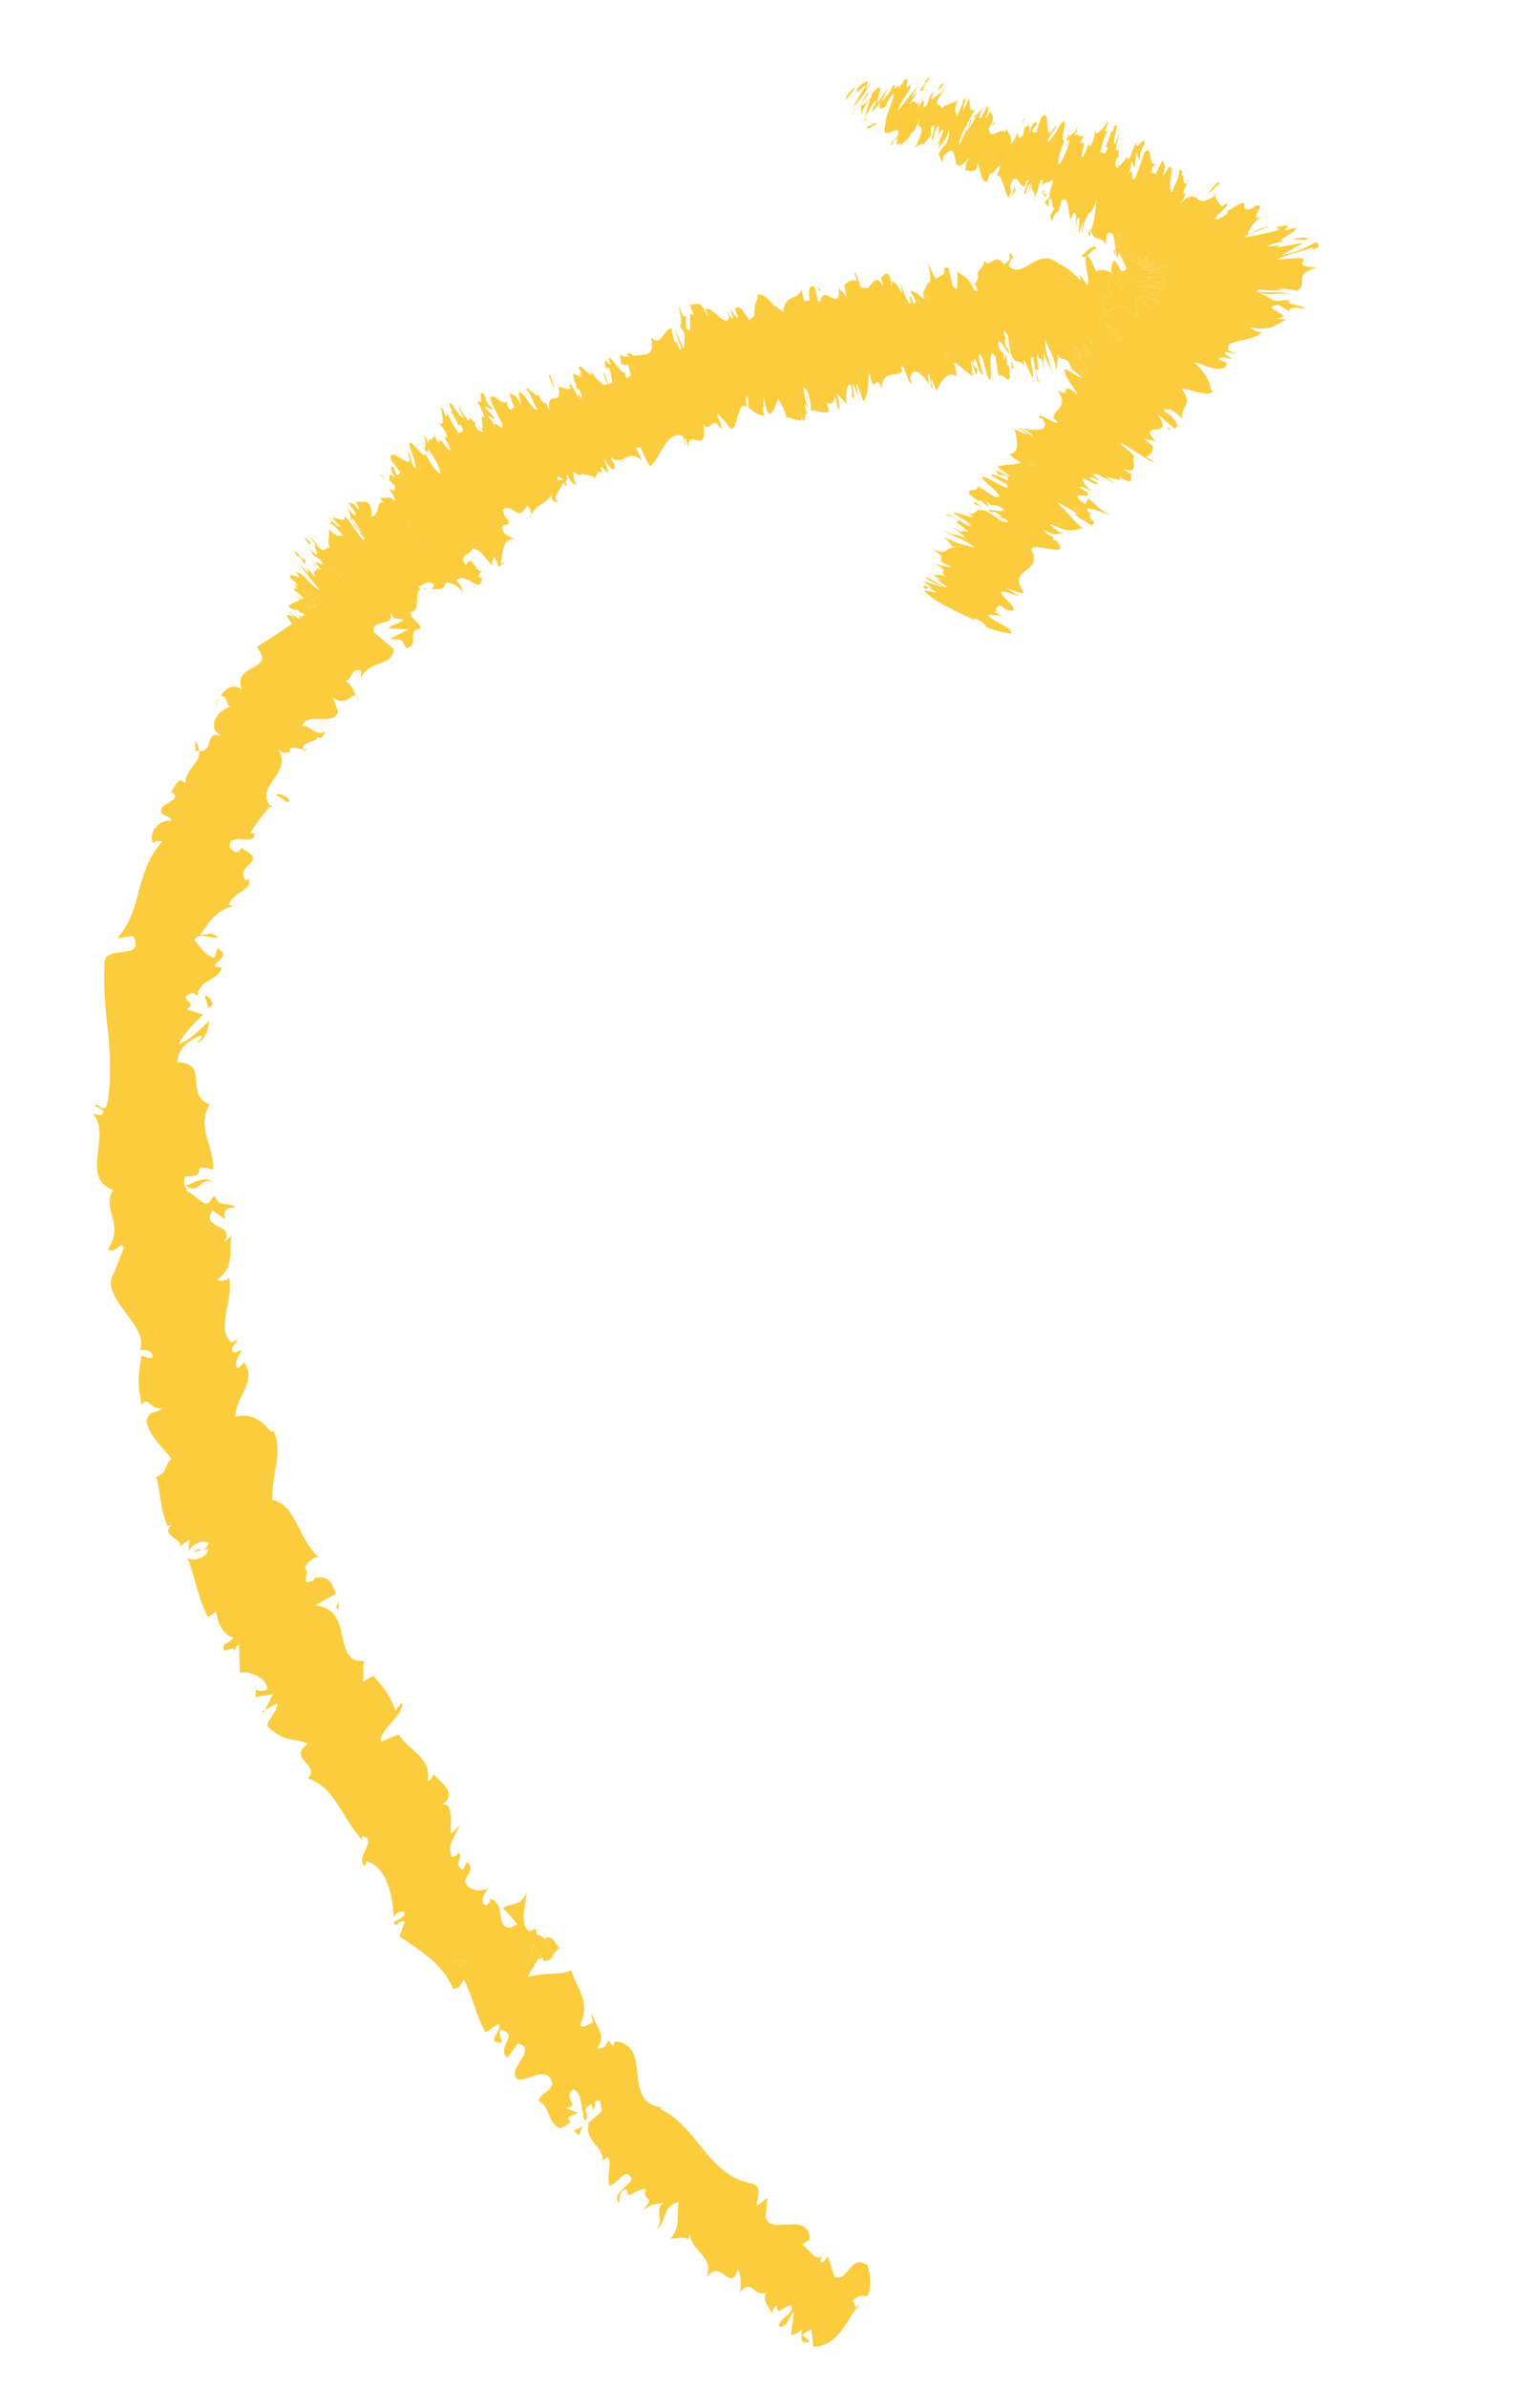 <?xml version="1.0" encoding="utf-8"?>
<!-- Generator: Adobe Illustrator 16.0.0, SVG Export Plug-In . SVG Version: 6.00 Build 0)  -->
<!DOCTYPE svg PUBLIC "-//W3C//DTD SVG 1.1//EN" "http://www.w3.org/Graphics/SVG/1.1/DTD/svg11.dtd">
<svg version="1.1" id="Livello_1" xmlns="http://www.w3.org/2000/svg" xmlns:xlink="http://www.w3.org/1999/xlink" x="0px" y="0px"
	 width="68.546px" height="106.23px" viewBox="0 0 68.546 106.23" enable-background="new 0 0 68.546 106.23" xml:space="preserve">
<g>
	<path fill="#FBCC3E" d="M48.696,15.253l-0.104-0.083c0.003,0.057,0.006,0.108,0.008,0.15c0.028-0.015,0.066-0.02,0.103-0.024
		C48.702,15.282,48.697,15.268,48.696,15.253z"/>
	<path fill="#FBCC3E" d="M48.236,15.452c0.091,0.109,0.28,0.229,0.374,0.308c-0.008-0.011-0.008-0.02-0.015-0.031
		c-0.112-0.161-0.209-0.062-0.325-0.489C48.273,15.362,48.258,15.418,48.236,15.452z"/>
	<path fill="#FBCC3E" d="M48.105,15.835l0.486,0.056c-0.193-0.158-0.297-0.168-0.448-0.237c0.35,0.157,0.14-0.02,0.008-0.149
		C48.102,15.521,48.07,15.571,48.105,15.835z"/>
	<path fill="#FBCC3E" d="M50.807,11.59c-0.032,0.049-0.066,0.101-0.11,0.174c0.04,0.021,0.079,0.043,0.119,0.06
		c0.006-0.006,0.015-0.017,0.021-0.024c0.002-0.042-0.005-0.078-0.012-0.114c-0.023,0.015-0.022-0.003-0.005-0.05
		C50.817,11.622,50.813,11.606,50.807,11.59z"/>
	<path fill="#FBCC3E" d="M24.073,87.012l0.046,0.068c-0.011-0.036-0.03-0.073-0.019-0.111L24.073,87.012z"/>
	<path fill="#FBCC3E" d="M51.618,12.136c-0.16,0.004-0.34,0.023-0.519,0.045c-0.011,0.059-0.023,0.109-0.039,0.152
		c0.228-0.01,0.323-0.015,0.574-0.026C52.048,12.222,51.945,12.139,51.618,12.136z"/>
	<path fill="#FBCC3E" d="M48.54,15.382c-0.01-0.019-0.02-0.035-0.032-0.063c0.004,0.032,0.01,0.05,0.015,0.079
		C48.526,15.391,48.535,15.388,48.54,15.382z"/>
	<path fill="#FBCC3E" d="M49.3,14.742c0.196,0.217,0.496,0.456,0.575,0.444l-0.454-0.467c0.332,0.23,0.119,0.234,0.558,0.483
		c0.02-0.132-0.492-0.559-0.691-0.657l0.258,0.053c-0.101-0.102-0.19-0.165-0.3-0.251C49.269,14.484,49.286,14.614,49.3,14.742z"/>
	<path fill="#FBCC3E" d="M46.899,12.659c0.017,0.042,0.033,0.084,0.053,0.125l-0.01-0.074
		C46.928,12.692,46.915,12.676,46.899,12.659z"/>
	<path fill="#FBCC3E" d="M42.501,15.98c-0.017-0.005-0.039-0.015-0.081-0.03c0.001,0.006,0.002,0.01,0.002,0.012
		C42.456,15.97,42.484,15.977,42.501,15.98z"/>
	<path fill="#FBCC3E" d="M42.151,15.576c0.038,0.124-0.013,0.247-0.031,0.416c0.033-0.029,0.078-0.041,0.127-0.044
		C42.225,15.756,42.18,15.561,42.151,15.576z"/>
	<path fill="#FBCC3E" d="M18.176,23.415c0.014-0.049,0.031-0.098,0.042-0.149C18.074,23.111,18.118,23.248,18.176,23.415z"/>
	<path fill="#FBCC3E" d="M42.153,12.254l0.017,0.065c-0.012-0.048-0.02-0.083-0.03-0.125l-0.026,0.038
		C42.125,12.239,42.134,12.238,42.153,12.254z"/>
	<path fill="#FBCC3E" d="M51.376,11.64c-0.057,0.02-0.295,0.192-0.489,0.322l0.025,0.01C51.016,11.896,51.205,11.766,51.376,11.64z"
		/>
	<path fill="#FBCC3E" d="M47.729,16.433l0.57,0.306l-0.511-0.535l0.187,0.028c0.001-0.019,0.021-0.018,0.076,0.016l-0.076-0.016
		c0.001,0.054,0.155,0.243,0.293,0.354c0.24,0.053,0.064-0.302-0.135-0.566c0,0.002,0,0.003,0.001,0.005
		c-0.001-0.002-0.002-0.005-0.003-0.007c-0.06-0.08-0.121-0.15-0.176-0.2l0.107,0.013c-0.088-0.212-0.216-0.467-0.275-0.483
		C48.094,16.309,47.583,15.565,47.729,16.433z M47.854,16.075c0.007,0.035,0.012,0.06,0.019,0.098
		C47.866,16.135,47.861,16.11,47.854,16.075z"/>
	<path fill="#FBCC3E" d="M41.658,13.282c-0.005-0.004-0.013-0.003-0.017-0.006c0.006,0.006,0.01,0.006,0.016,0.01
		C41.657,13.284,41.659,13.284,41.658,13.282z"/>
	<path fill="#FBCC3E" d="M51.059,12.338c-0.001,0.005-0.004,0.011-0.005,0.015l0.203-0.007
		C51.66,12.319,51.322,12.329,51.059,12.338z"/>
	<path fill="#FBCC3E" d="M24.263,86.322c0.037,0.063,0.073,0.139,0.113,0.25c-0.012,0.017-0.029,0.038-0.042,0.057
		c0.075-0.079,0.14-0.155,0.18-0.223C24.482,86.236,24.365,86.265,24.263,86.322z"/>
	<path fill="#FBCC3E" d="M20.795,87.994c-0.004,0.004-0.007,0.005-0.009,0.007c0.053,0.088,0.098,0.164,0.127,0.212
		C20.889,88.168,20.854,88.104,20.795,87.994z"/>
	<path fill="#FBCC3E" d="M46.048,20.757c-0.116-0.061-0.164-0.187-0.269-0.319c-0.005,0.043-0.029,0.084-0.062,0.122
		C45.868,20.681,46.037,20.789,46.048,20.757z"/>
	<path fill="#FBCC3E" d="M20.183,87.202c0.093,0.082,0.189,0.198,0.286,0.327c0.174-0.092,0.309-0.245,0.238-0.317
		C20.639,87.335,20.405,87.219,20.183,87.202z"/>
	<path fill="#FBCC3E" d="M50.905,11.898c-0.012,0.01-0.022,0.018-0.036,0.029c0.002,0.008-0.001,0.018,0.001,0.025
		C50.999,11.842,51.171,11.701,50.905,11.898z"/>
	<path fill="#FBCC3E" d="M45.507,20.721c0.015-0.007,0.041-0.018,0.081-0.036l-0.011-0.007
		C45.548,20.696,45.524,20.711,45.507,20.721z"/>
	<path fill="#FBCC3E" d="M48.396,23.096l-0.06-0.035c0.09,0.057,0.175,0.107,0.24,0.148c0.093,0.008,0.012-0.067-0.079-0.138
		C48.477,23.083,48.447,23.093,48.396,23.096z"/>
	<path fill="#FBCC3E" d="M44.016,5.676c0,0.01,0.001,0.015,0.001,0.026c0.014-0.023,0.022-0.038,0.033-0.058L44.016,5.676z"/>
	<path fill="#FBCC3E" d="M51.407,11.71c-0.001-0.001-0.001-0.003-0.001-0.004c-0.153,0.096-0.343,0.208-0.334,0.21
		c-0.055,0.031-0.092,0.051-0.127,0.069l0.174,0.065c-0.001,0.006-0.002,0.011-0.002,0.017c0.261-0.107,0.203-0.131,0.149-0.139
		C51.193,11.917,51.141,11.922,51.407,11.71z"/>
	<path fill="#FBCC3E" d="M50.837,11.816l-0.013,0.014c0.005,0.002,0.011,0.005,0.015,0.007
		C50.84,11.828,50.837,11.824,50.837,11.816z"/>
	<path fill="#FBCC3E" d="M18.13,23.688c0.009,0.005,0.029,0.03,0.045,0.045c-0.003-0.007-0.006-0.014-0.008-0.02
		C18.156,23.706,18.146,23.701,18.13,23.688z"/>
	<path fill="#FBCC3E" d="M23.97,87.164c0.035-0.053,0.069-0.104,0.102-0.152c-0.087-0.124-0.201-0.285-0.329-0.47
		C23.633,86.865,23.563,87.17,23.97,87.164z"/>
	<path fill="#FBCC3E" d="M50.96,11.677c-0.023,0.028-0.049,0.057-0.078,0.09c-0.005,0.044-0.01,0.086-0.011,0.123
		c0.038-0.038,0.108-0.102,0.259-0.23C50.882,11.843,51.24,11.437,50.96,11.677z"/>
	<path fill="#FBCC3E" d="M51.085,11.4c-0.006,0-0.01,0.003-0.015,0.004c-0.059,0.076-0.106,0.132-0.144,0.177
		c-0.019,0.055-0.032,0.113-0.042,0.174c0.025-0.027,0.056-0.058,0.075-0.076C51.303,11.247,50.877,11.701,51.085,11.4z"/>
	<path fill="#FBCC3E" d="M51.111,12.106c0.113-0.033,0.229-0.069,0.343-0.102c0.002-0.011,0.002-0.023,0.003-0.037l-0.342,0.112
		C51.114,12.089,51.111,12.097,51.111,12.106z"/>
	<path fill="#FBCC3E" d="M51.05,12.367c-0.01,0.022-0.021,0.04-0.032,0.058C51.14,12.406,51.266,12.376,51.05,12.367z"/>
	<path fill="#FBCC3E" d="M18.427,24.034c0.046,0.013,0.088,0.03,0.114,0.054c-0.062-0.04-0.113-0.075-0.157-0.111
		C18.399,23.997,18.417,24.021,18.427,24.034z"/>
	<path fill="#FBCC3E" d="M40.914,13.541c-0.001-0.174-0.041-0.246-0.101-0.282C40.841,13.329,40.874,13.423,40.914,13.541z"/>
	<path fill="#FBCC3E" d="M50.398,11.589c0.09,0.06,0.18,0.112,0.269,0.16c0.026-0.059,0.061-0.131,0.103-0.221
		c-0.003-0.005-0.007-0.012-0.01-0.017c-0.14,0.231-0.086,0.092-0.072-0.064c0-0.015-0.003-0.028-0.006-0.043
		c-0.032-0.037-0.067-0.073-0.104-0.108C50.54,11.335,50.479,11.429,50.398,11.589z"/>
	<path fill="#FBCC3E" d="M49.673,12.091l0.287,0.807l-0.564-0.634c-0.081,0.225-0.105,0.695,0.146,0.793
		c-0.28,0.411-0.332-0.146-0.533,0.143c0.02,0.091,0.039,0.182,0.059,0.272L49.1,13.49l-0.032-0.019
		c0.035,0.157,0.066,0.313,0.097,0.466c0.034,0,0.09,0.023,0.209,0.11l-0.135-0.139c0.198-0.229,0.454-0.177,0.642-0.339
		c0.408,0.387,0.382,0.229,0.757,0.491c-0.018-0.248-0.172-0.739-0.029-0.822c0.242,0.157,0.357,0.316,0.626,0.522
		c-0.371-0.354-0.276-0.374-0.59-0.587c0.132-0.007,0.147,0.006,0.618,0.137c0.176,0.125,0.239,0.19,0.401,0.277
		c0.103,0.021-0.136-0.167-0.365-0.291l-0.052-0.023c0.415,0.141,0.161-0.132-0.137-0.315c-0.285-0.194-0.606-0.305,0.029-0.164
		l-0.064-0.013c0,0,0.18,0.025,0.358,0.049c0.188,0.019,0.375,0.035,0.375,0.035c-0.062-0.063-0.482-0.081-0.831-0.191
		c0.546,0.079,0.561,0.024,0.505-0.015c-0.049-0.045-0.162-0.079,0.259-0.079c-0.419-0.049-0.645-0.079-0.763-0.098
		C50.687,12.79,50.052,11.997,49.673,12.091z"/>
	<path fill="#FBCC3E" d="M41.283,13.137c-0.046-0.014-0.093-0.03-0.138-0.054c0.034,0.124,0.074,0.238,0.114,0.32
		c0.037,0.022,0.072,0.035,0.107,0.045C41.344,13.29,41.307,13.19,41.283,13.137z"/>
	<path fill="#FBCC3E" d="M42.124,12.127c-0.007-0.025-0.016-0.061-0.02-0.082c-0.056-0.064-0.058,0.021-0.049,0.123L42.124,12.127z"
		/>
	<path fill="#FBCC3E" d="M50.267,11.505c-0.136-0.457-0.293-0.828-0.488-1.089c-0.258,0.749,0.164,0.339,0.045,0.827
		C49.969,11.309,50.117,11.406,50.267,11.505z"/>
	<path fill="#FBCC3E" d="M47.945,22.838l-0.021,0.015c0.02,0,0.034-0.005,0.065,0.009L47.945,22.838z"/>
	<path fill="#FBCC3E" d="M47.792,22.75l0.153,0.087c0.043-0.028,0.088-0.069,0.135-0.119C47.813,22.599,47.582,22.509,47.792,22.75z
		"/>
	<path fill="#FBCC3E" d="M51.948,11.82c-0.044,0.01-0.086,0.021-0.147,0.036l-0.281,0.092L51.466,12
		c0.194-0.058,0.369-0.111,0.496-0.153C51.957,11.837,51.951,11.829,51.948,11.82z"/>
	<path fill="#FBCC3E" d="M24.84,21.358c-0.011,0.001-0.019-0.001-0.028,0c0.008,0.037,0.02,0.083,0.035,0.136
		C24.871,21.449,24.874,21.401,24.84,21.358z"/>
	<path fill="#FBCC3E" d="M51.251,11.172c-0.053,0.069-0.094,0.121-0.137,0.175c0.002,0,0.003,0.002,0.005,0.003
		C51.154,11.302,51.193,11.248,51.251,11.172z"/>
	<path fill="#FBCC3E" d="M13.705,27.178c0.011,0.009,0.026,0.022,0.038,0.031c0.023-0.017,0.044-0.036,0.066-0.053
		C13.713,27.084,13.646,27.048,13.705,27.178z"/>
	<path fill="#FBCC3E" d="M13.111,27.673c0.029-0.02,0.056-0.042,0.085-0.062c-0.051-0.039-0.109-0.084-0.18-0.14
		C12.954,27.463,13.014,27.561,13.111,27.673z"/>
	<path fill="#FBCC3E" d="M13.724,26.865c-0.015-0.021-0.039-0.049-0.058-0.073c-0.007,0.007-0.015,0.015-0.021,0.021L13.724,26.865z
		"/>
	<path fill="#FBCC3E" d="M14.316,26.742c-0.079-0.046-0.159-0.093-0.238-0.142c-0.09-0.012-0.168,0.014-0.24,0.058
		c0.074,0.05,0.134,0.084,0.134,0.084c0.122,0.283,0.027,0.302-0.205,0.217c0.049,0.038,0.088,0.081,0.129,0.126
		C14.039,26.972,14.183,26.859,14.316,26.742z"/>
	<path fill="#FBCC3E" d="M14.735,25.375c0.226,0.165,0.338,0.259,0.406,0.327c0.036-0.048,0.074-0.09,0.107-0.145
		c0.008-0.025,0.005-0.043,0.004-0.063C15.149,25.518,15.172,25.7,14.735,25.375z"/>
	<polygon fill="#FBCC3E" points="36.061,13.375 36.067,13.375 36.066,13.372 	"/>
	<path fill="#FBCC3E" d="M13.761,27.028l-0.178-0.154c-0.032,0.034-0.066,0.065-0.099,0.095
		C13.62,27.027,13.745,27.075,13.761,27.028z"/>
	<path fill="#FBCC3E" d="M28.038,16.201c0.077,0.088,0.166,0.187,0.26,0.289C28.234,16.248,28.139,16.195,28.038,16.201z"/>
	<path fill="#FBCC3E" d="M30.447,15.568l0.002-0.036l-0.014,0.018C30.438,15.557,30.44,15.561,30.447,15.568z"/>
	<path fill="#FBCC3E" d="M15.434,24.77c-0.031-0.005-0.053,0-0.057,0.027c0.005,0.007,0.009,0.011,0.015,0.018
		C15.404,24.8,15.419,24.786,15.434,24.77z"/>
	<path fill="#FBCC3E" d="M13.88,26.482c-0.157-0.092-0.311-0.175-0.447-0.208c0.068,0.108,0.167,0.2,0.263,0.277
		C13.758,26.529,13.82,26.505,13.88,26.482z"/>
	<path fill="#FBCC3E" d="M15.74,24.439c-0.006,0.001-0.016-0.002-0.02,0.002c0.005,0.002,0.008,0.006,0.011,0.009
		C15.734,24.446,15.737,24.442,15.74,24.439z"/>
	<path fill="#FBCC3E" d="M23.637,22.9c-0.02,0.035-0.041,0.062-0.059,0.104C23.627,23.028,23.641,22.975,23.637,22.9z"/>
	<line fill="#FBCC3E" x1="49.1" y1="13.489" x2="49.069" y2="13.469"/>
	<path fill="#FBCC3E" d="M32.925,102.025c-0.022,0.026-0.039,0.046-0.065,0.076C32.887,102.117,32.906,102.083,32.925,102.025z"/>
	<polygon fill="#FBCC3E" points="38.292,102.452 38.112,102.711 38.144,102.773 	"/>
	<path fill="#FBCC3E" d="M21.459,25.698c-0.001,0.008-0.002,0.01-0.003,0.017C21.524,25.712,21.567,25.688,21.459,25.698z"/>
	<path fill="#FBCC3E" d="M8.268,52.737c0.572,0.505,0.69-0.436,1.2-0.108C9.131,52.207,8.489,52.772,8.268,52.737z"/>
	<path fill="#FBCC3E" d="M49.36,11.161c0.052-0.011,0.104-0.011,0.156-0.01"/>
	<path fill="#FBCC3E" d="M15.998,31.193c-0.057-0.115-0.101-0.172-0.147-0.209C15.888,31.053,15.928,31.122,15.998,31.193z"/>
	<line fill="#FBCC3E" x1="19.231" y1="26.274" x2="19.179" y2="26.429"/>
	<path fill="#FBCC3E" d="M13.517,33.36c0.009,0.021,0.021,0.04,0.039,0.063c0.125-0.051,0.073-0.114,0.082-0.202
		C13.664,33.344,13.604,33.368,13.517,33.36z"/>
	<path fill="#FBCC3E" d="M12.084,35.794l-0.07,0.078c0.026,0.035,0.046,0.069,0.077,0.103L12.084,35.794z"/>
	<path fill="#FBCC3E" d="M26.019,94.563c-0.148,0.093-0.308,0.18-0.473,0.233C25.934,95.26,25.694,94.799,26.019,94.563z"/>
	<path fill="#FBCC3E" d="M49.639,11.382c0.017-0.051,0.008-0.131-0.012-0.212c-0.035-0.008-0.073-0.016-0.111-0.018
		C49.57,11.176,49.605,11.243,49.639,11.382z"/>
	<path fill="#FBCC3E" d="M9.579,31.53c0,0,0.203-0.54,0.214-0.533C9.679,31.164,9.612,31.366,9.579,31.53z"/>
	<path fill="#FBCC3E" d="M11.375,75.169l0.001-0.141C11.335,75.086,11.342,75.132,11.375,75.169z"/>
	<path fill="#FBCC3E" d="M8.708,33.409c0.064,0.017,0.11,0.011,0.16,0.011c-0.012-0.131-0.062-0.278-0.188-0.461L8.708,33.409z"/>
	<line fill="#FBCC3E" x1="26.02" y1="94.563" x2="26.025" y2="94.559"/>
	<path fill="#FBCC3E" d="M24.072,87.013c-0.033,0.048-0.067,0.1-0.102,0.151c0.047,0.003,0.098-0.001,0.157-0.009
		c-0.016-0.025-0.005-0.049-0.009-0.075L24.072,87.013z"/>
	<polygon fill="#FBCC3E" points="11.728,76.224 11.794,76.089 11.668,76.154 	"/>
	<path fill="#FBCC3E" d="M41.987,12.158l-0.308,0.246C41.758,12.359,41.858,12.291,41.987,12.158z"/>
	<path fill="#FBCC3E" d="M43.515,12.142l0.003-0.004c-0.015-0.066-0.028-0.139-0.063-0.235L43.515,12.142z"/>
	<polygon fill="#FBCC3E" points="9.792,30.997 9.829,30.944 9.819,30.94 	"/>
	<line fill="#FBCC3E" x1="48.814" y1="11.154" x2="48.862" y2="11.354"/>
	<path fill="#FBCC3E" d="M48.141,11.368c0.196,0.326,0.531-0.504,0.673-0.214l-0.04-0.159
		C48.526,10.892,48.307,11.306,48.141,11.368z"/>
	<polygon fill="#FBCC3E" points="27.753,20.513 27.446,20.566 27.877,20.524 	"/>
	<path fill="#FBCC3E" d="M12.79,35.706c0.297-0.14-0.344-0.444-0.524-0.354L12.79,35.706z"/>
	<path fill="#FBCC3E" d="M9.258,44.844c0.335-0.106,0.186-0.395-0.104-0.557C9.055,44.378,9.256,44.631,9.258,44.844z"/>
	<polygon fill="#FBCC3E" points="14.966,71.519 15.072,71.655 15.071,71.254 	"/>
	<path fill="#FBCC3E" d="M37.639,4.463l0.406-0.523c0.004-0.098-0.265,0.186-0.363,0.328L37.639,4.463z"/>
	<path fill="#FBCC3E" d="M38.806,3.608c-0.075,0.097-0.17,0.242-0.282,0.339c0.193-0.39,0.11-0.432-0.291-0.099
		c-0.249,0.333,0.017,0.144-0.079,0.286c0.153-0.19,0.376-0.38,0.373-0.285c-0.433,0.625-0.248,0.435-0.599,0.969
		C38.355,4.382,38.651,3.895,38.806,3.608z"/>
	<line fill="#FBCC3E" x1="44.125" y1="5.577" x2="44.061" y2="5.635"/>
	<path fill="#FBCC3E" d="M47.485,6.478c0.024-0.052,0.02-0.097,0.012-0.146C47.477,6.388,47.465,6.454,47.485,6.478z"/>
	<path fill="#FBCC3E" d="M48.243,6.019c0.017-0.01,0.029-0.017,0.048-0.031C48.3,5.938,48.276,5.965,48.243,6.019z"/>
	<path fill="#FBCC3E" d="M44.292,5.42l-0.167,0.157C44.186,5.551,44.212,5.621,44.292,5.42z"/>
	<path fill="#FBCC3E" d="M38.515,5.3c-0.005-0.025-0.003-0.056,0.001-0.091c-0.035,0.076-0.06,0.137-0.061,0.175
		C38.476,5.355,38.495,5.328,38.515,5.3z"/>
	<path fill="#FBCC3E" d="M43.081,4.197c-0.038,0.094-0.072,0.179-0.101,0.25l0.022,0.013L43.081,4.197z"/>
	<path fill="#FBCC3E" d="M42.071,3.846c-0.087,0.141-0.152,0.248-0.207,0.34c-0.003,0.049-0.042,0.156-0.143,0.364
		C41.833,4.331,42.103,3.84,42.071,3.846z"/>
	<line fill="#FBCC3E" x1="40.059" y1="3.634" x2="40.041" y2="3.715"/>
	<path fill="#FBCC3E" d="M43.877,4.52c-0.022,0.04-0.057,0.104-0.094,0.178"/>
	<path fill="#FBCC3E" d="M41.585,25.061c-0.03-0.015-0.053-0.029-0.087-0.047"/>
	<polygon fill="#FBCC3E" points="43.554,27.69 43.272,27.55 43.234,27.552 	"/>
	<path fill="#FBCC3E" d="M49.556,5.676c0.004-0.003,0.006-0.004,0.009-0.007C49.562,5.621,49.551,5.607,49.556,5.676z"/>
	<path fill="#FBCC3E" d="M57.492,13.137c-0.248-0.192-1.252-0.095-1.5-0.149C56.505,13.232,56.989,12.957,57.492,13.137z"/>
	<path fill="#FBCC3E" d="M38.528,5.346c0.011,0.015,0.021,0.03,0.04,0.035"/>
	<path fill="#FBCC3E" d="M55.937,12.965l0.049,0.023c0,0,0.004,0.001,0.006,0.001C55.972,12.98,55.958,12.974,55.937,12.965z"/>
	<path fill="#FBCC3E" d="M51.902,6.855c-0.041,0.091-0.076,0.158-0.111,0.222"/>
	<line fill="#FBCC3E" x1="49.877" y1="6.902" x2="49.808" y2="6.956"/>
	<path fill="#FBCC3E" d="M52.843,8.099c0.014-0.016,0.029-0.032,0.049-0.053c-0.009-0.087-0.062-0.024-0.117-0.002
		C52.859,7.982,52.865,8.025,52.843,8.099z"/>
	<path fill="#FBCC3E" d="M54.041,8.673l0.02,0.042c0.038-0.026,0.071-0.047,0.112-0.074L54.041,8.673z"/>
	<path fill="#FBCC3E" d="M43.79,22.642c-0.141-0.102-0.28-0.208-0.401-0.314C43.26,22.473,43.46,22.414,43.79,22.642z"/>
	<path fill="#FBCC3E" d="M38.647,5.132C38.61,5.168,38.563,5.23,38.515,5.3c0.001,0.018,0.005,0.034,0.013,0.046
		C38.531,5.313,38.566,5.251,38.647,5.132z"/>
	<line fill="#FBCC3E" x1="50.595" y1="11.95" x2="50.661" y2="11.886"/>
	<path fill="#FBCC3E" d="M47.977,16.231l0.076,0.015C47.999,16.213,47.977,16.212,47.977,16.231z"/>
	<line fill="#FBCC3E" x1="43.79" y1="22.642" x2="43.793" y2="22.647"/>
	<path fill="#FBCC3E" d="M58.568,10.777c-0.188,0.092-0.34,0.189-0.554,0.287c-0.23,0.098-0.434,0.188-0.987,0.293
		c0.124-0.041,0.158-0.08,0.233-0.126c0.084-0.047,0.174-0.098,0.264-0.149c0.189-0.104,0.382-0.21,0.471-0.27l-1.208,0.205
		c0.697-0.262-1.025,0.135-0.051-0.194l0.36-0.061c-0.343-0.136,0.727-0.418,0.558-0.635l-0.394,0.128
		c-0.249,0,0.541-0.391-0.454-0.142l0.141,0.111c-0.728,0.213-1.154,0.251-1.549,0.347c0.024-0.146,1.055-0.428,1.057-0.51
		c-0.667,0.213-0.342,0.124-0.91,0.381c0.051-0.177,0.065-0.412,0.65-0.844c-0.101,0.038-0.217,0.104-0.217,0.104
		c-0.303-0.061,0.475-0.704-0.142-0.528l-0.031,0.068C54.872,9.61,56,8.536,54.728,9.342c-0.304,0.116,0.229,0.055-0.501,0.4
		c-0.598,0.164,0.846-0.79,0.282-0.664c0.065-0.013-0.012,0.038-0.104,0.123c-0.139-0.098-0.239-0.303-0.339-0.488
		c-0.527,0.346-0.632,0.232-0.784,0.12c-0.144-0.107-0.334-0.212-0.791,0.263c0.319-0.338,0.22-0.457,0.321-0.625
		c0,0-0.052,0.104-0.105,0.167c-0.108-0.01,0.093-0.372,0.143-0.542c-0.264,0.296-0.103-0.484-0.278-0.285
		c0.119-0.248-0.004-0.219-0.106-0.253c0.071,0.356-0.178,0.559-0.281,0.979c-0.273,0.041,0.128-1.239-0.146-1.114L51.74,7.868
		c0.255-0.749-0.052-0.521,0.055-0.794c-0.122,0.218-0.223,0.332-0.352,0.705c-0.018-0.209-0.278,0.125-0.151-0.331l0.152-0.162
		c-0.356,0.184-0.125-0.934-0.501-0.508l-0.394,1.115c-0.29,0.408-0.022-0.698-0.374-0.062c0.171-0.36,0.14-0.244,0.186-0.641
		c0.076-0.059,0.066,0.262,0.15,0.285l0.057-0.717l0.161,0.415c0.039-0.48,0.007-0.367,0.216-0.799
		c-0.04-0.417-0.369,0.47-0.375-0.02c-0.112,0.132-0.194,0.557-0.34,0.76c-0.002-0.448-0.547,0.709-0.441,0.083
		c-0.072,0.105,0.046,0.054-0.054,0.312c-0.053-0.136-0.133-0.115-0.042-0.459l0.119-0.096c-0.078,0.006,0.068-0.452-0.151-0.236
		c0.015-0.283,0.164-0.85,0.248-0.829c-0.008-0.084-0.185,0.192-0.276,0.537c-0.207-0.057,0.316-1.225-0.063-0.76
		c0.003,0.039-0.003,0.1-0.034,0.165c-0.076,0.063-0.117,0.051-0.126-0.031c0.139,0.155-0.364,0.876-0.091,0.746
		c-0.229,0.587-0.197,0.067-0.342,0.275c0.039-0.437,0.285-0.859,0.335-1.169c-0.062,0.187-0.104,0.173-0.18,0.234l0.202-0.432
		c-0.043-0.012-0.083-0.023-0.095-0.148l0.02,0.209c-0.115,0.049-0.498,0.719-0.503,0.232c-0.022,0.198-0.066,0.59-0.252,0.787
		c-0.071-0.348-0.104,0.172-0.319,0.482c-0.137-0.157,0.249-0.812-0.097-0.621c-0.027-0.008,0.088-0.262,0.159-0.375
		C48,6.177,48.018,5.83,47.738,6.097c0.112-0.091,0.224-0.225,0.2-0.472c-0.088,0.381-0.254,0.295-0.397,0.5l0.063-0.229
		c-0.137,0.224-0.117,0.34-0.104,0.436c0.025-0.077,0.065-0.141,0.089-0.113c0.017,0.208-0.313,1.054-0.473,1.09
		c-0.063-0.259,0.173-0.849,0.275-1.064c-0.268,0.171,0.195-1.087-0.101-0.802c-0.04-0.012-0.497,0.838-0.656,0.877
		c0.12-0.534,0.298-0.326,0.383-0.788c-0.678,1.197-0.142-0.936-0.688-0.28l-0.2,0.635c-0.08,0.016-0.158,0.035-0.202-0.062
		l0.222-0.303c-0.009-0.165-0.203-0.099-0.336,0.392c0.052-0.56-0.092-0.276-0.287-0.167c0.161,0.004,0.036-0.086,0.015,0.276
		c-0.267,0.246-0.198,0.035-0.246-0.143c-0.069,0.226-0.257,0.541-0.296,0.524c0.061-0.435-0.136-0.415-0.184-0.679L44.74,5.912
		c-0.123-0.325-0.725,0.423-0.721-0.211c0-0.012-0.001-0.016-0.001-0.026l0.034-0.031c0.325-0.544,0.008-0.481,0.049-0.75
		c-0.078,0.14-0.198,0.388-0.236,0.373c0.239-0.54,0.041-0.316,0.125-0.581c-0.157,0.151-0.282,0.647-0.399,0.563
		c-0.027-0.07,0.096-0.352,0.195-0.552c-0.15,0.259-0.331,0.434-0.43,0.467c-0.043,0.152,0.079-0.014,0.079,0.028
		c-0.124,0.288-0.122,0.164-0.289,0.523c-0.079,0.01,0.209-0.51,0.045-0.359l-0.125,0.453c-0.082,0.094-0.039-0.101-0.039-0.141
		c-0.001,0.124-0.21,0.549-0.334,0.797c-0.037-0.394,0.503-1.151,0.71-1.619c-0.322,0.257-0.186-0.359-0.289-0.449l-0.221,0.504
		c-0.023-0.108,0.002-0.234,0.086-0.455l-0.089-0.05c-0.036,0.203-0.096,0.367-0.29,0.762c-0.031-0.187-0.234-0.136,0.08-0.8
		l-0.051,0.109c-0.253,0.167-0.604,0.159-0.713,0.377c-0.028-0.282-0.408-0.027-0.053-0.657c0.011-0.197-0.686,0.682-0.278-0.137
		c-0.344,0.356-0.106,0.163-0.352,0.646c-0.35,0.351,0.187-0.756-0.392,0.117c0.051-0.345,0.14-0.168,0.345-0.588
		c-0.536,0.813-0.297,0.008-0.703,0.409c0.167-0.363,0.179-0.171,0.326-0.578c-0.126,0.211-0.193,0.22-0.227,0.224l0.315-0.525
		l-0.939,1.182c0.238-0.706,0.614-0.848,0.566-1.222l-0.015,0.051c-0.417,0.479,0.127-0.489-0.296-0.198
		c0.122-0.063-0.149,0.252-0.235,0.406l0.061-0.259c-0.012,0.032-0.031,0.065-0.081,0.118c-0.346,0.318,0.083-0.243-0.248,0.027
		C39.698,4,39.405,4.361,39.247,4.515l0.291-0.644l-0.454,0.703c-0.17-0.053,0.485-1.234-0.289-0.389l-0.019,0.146
		c-0.126,0.149-0.546,0.591-0.363,0.195c0.035-0.098,0.327-0.489,0.345-0.44l-0.182,0.099c-0.314,0.438-0.254,0.689-0.247,0.892
		c0.104-0.2,0.139-0.4,0.374-0.646c-0.025,0.208-0.165,0.563-0.188,0.776c0.096-0.203,0.287-0.495,0.404-0.68
		c0.267-0.154-0.158,0.352-0.114,0.448c0.161-0.155,0.265-0.257,0.35-0.406c-0.045,0.244,0.001,0.339,0.266,0.173
		c0,0,0.126-0.397,0.367-0.608c-0.02,0.383-0.365,0.945-0.379,1.394c-0.273,0.928,0.752-0.161,0.557,0.493
		c-0.118,0.214-0.354,0.29-0.324,0.485c0.24-0.427,0.231-0.226,0.339-0.39c-0.255,0.68,0.256-0.033,0.087,0.436
		c0.07-0.158,0.234-0.279,0.364-0.397c0.297-0.529,0.248-0.136,0.523-0.975c-0.293,0.887,0.401-0.023-0.156,1.266l-0.127,0.121
		l0.314-0.147l-0.014,0.008c0.126-0.048,0.063,0.101,0.463-0.398c0.025-0.153-0.034-0.188-0.006-0.341
		c0.345-0.42-0.024,0.493,0.066,0.577c0.202-0.392-0.034-0.192,0.248-0.649c0.104-0.024,0.015,0.292,0.026,0.437l0.102-0.22
		c0.434-0.4-0.479,1.101,0.03,0.438c-0.069,0.126-0.123,0.274-0.197,0.397c0.169-0.204,0.48-0.535,0.504-0.865
		c0.063,0.032,0.037,0.257-0.052,0.521c-0.213,0.294-0.146,0.124-0.374,0.526l0.152,0.36c0.03,0.013,0.08-0.222,0.046-0.245
		c0.859-1.021,0.17,1.283,1.166,0.032c-0.201,0.343-0.118,0.333-0.195,0.598c0.164-0.059,0.296,0.11,0.498-0.071l0.073-0.264
		c0.137,0.418,0.164,0.896,0.41,0.813c-0.037,0.114,0.146-0.363,0.144-0.449c-0.054,0.519,0.692-0.888,0.335,0.112l-0.078,0.058
		c0.325-0.058,0.337,0.761,0.565,0.994c0.288-0.568-0.134-0.122,0.189-0.804c0.274-0.162,0.277,0.411,0.557,0.289
		c-0.007-0.084,0.027-0.152,0.025-0.196c0.343-0.309-0.241,0.584-0.038,0.561c0.099-0.298,0.134-0.367,0.246-0.499L45.752,8.63
		c0.036-0.072,0.166-0.439,0.194-0.596c-0.152,0.651,0.221,0.312,0.071,0.92c0.068-0.144,0.21-0.709,0.315-0.925
		c0.152-0.142,0.04,0.13,0.082,0.363c-0.062-0.339,0.375-0.278,0.365-0.359c0.232-0.14-0.063,0.333-0.067,0.742l-0.226,0.22
		l0.187,0.216l0.008-0.326c0.187-0.191,0.115,0.357,0.242,0.39l-0.177,0.321l0.067,0.26c0.26-0.701,0.235-0.096,0.442-0.937
		c0.383-0.264,0.23,0.71,0.449,0.851c-0.044-0.011,0.024-0.152,0.055-0.269c0.193-0.109,0.148,0.284,0.104,0.678
		c0.061-0.227,0.053-0.311,0.117-0.498c0.165,0.048-0.041,0.437,0.065,0.709c0.053-0.311,0.121-0.457,0.195-0.515
		c-0.097,0.255-0.119,0.454-0.111,0.538c0.351-1.45,0.398-0.503,0.697-1.642c-0.093,0.3-0.027,1.008-0.303,1.542l-0.012-0.122
		c-0.142,0.386-0.021,0.255,0.019,0.3c-0.004-0.073-0.001-0.169,0.025-0.248c0.094,0.551,0.506,0.214,0.659,0.664
		c0.027-0.153,0.004-0.446,0.118-0.538c0.261-0.079,0.273,0.338,0.323,0.741c-0.018-0.013-0.033-0.04-0.054-0.046
		c0.009,0.037,0.014,0.067,0.021,0.102c0.016,0.003,0.03,0.011,0.045,0.015c0.015,0.113,0.035,0.223,0.067,0.317
		c0.036-0.097,0.058-0.168,0.075-0.233c0.141,0.207,0.25,0.508,0.331,0.704c-0.331,0.325-0.311-0.34-0.589-0.362
		c-0.08,0.228-0.137,0.379-0.05,0.541c-0.27-0.138-0.492-0.186-0.723-0.071c-0.11-0.291-0.282-0.639-0.364-0.706
		c-0.266,0.11,0.141,1.079-0.008,1.338l-0.342-0.488l0.046,0.275c-0.027-0.026-0.053-0.053-0.079-0.078
		c-0.01-0.033-0.018-0.065-0.022-0.08c0.005,0.026,0.006,0.044,0.01,0.065c-0.137-0.136-0.274-0.273-0.438-0.398
		c-0.01-0.008-0.019-0.013-0.025-0.019c-0.124-0.091-0.261-0.176-0.428-0.243c-0.926-0.826-1.562,0.713-2.212,0.114
		c-0.057-0.24,0.394-0.477-0.002-0.586c0.116,0.479-0.196,0.336-0.194,0.532c-0.488-0.665-0.592,0.226-0.938-0.228
		c0.088,0.162-0.132,0.375-0.271,0.56c0.058,0.298-0.05,0.372-0.083,0.468c-0.03-0.022-0.059-0.05-0.086-0.089
		c0.027,0.089,0.053,0.116,0.08,0.146c-0.001,0.044,0.019,0.1,0.063,0.177c0.005,0.046,0.007,0.088,0.01,0.138
		c-0.048-0.027-0.093-0.047-0.139-0.06c-0.269-0.685-0.515-0.594-0.753-0.836c0.028,0.252,0.01,0.498-0.009,0.787
		c-0.069-0.032-0.142-0.086-0.215-0.171c-0.008-0.317-0.079-0.292-0.156-0.785c-0.067,0.033-0.24-0.126-0.195,0.268l-0.373,0.236
		l0,0l0.018-0.012c-0.007,0.004-0.013,0.005-0.021,0.009c-0.133-0.21-0.288-0.563-0.393-0.774c0.151,0.442,0.149,0.646,0.154,0.873
		c-0.085,0.05-0.17,0.159-0.302,0.472c-0.004-0.014-0.01-0.03-0.013-0.045c0.002,0.024,0,0.043,0.003,0.067
		c-0.009,0.02-0.016,0.033-0.023,0.054c0.008,0.005,0.019,0.005,0.027,0.01c0.005,0.083,0.012,0.166,0.008,0.237
		c-0.193-0.156-0.398-0.364-0.579-0.354c0.027,0.142,0.081,0.198,0.138,0.233l0.09,0.256c-0.106,0.319-0.218-0.494-0.297-0.183
		c0.027-0.142,0.089,0.181,0.07,0.279c-0.011-0.005-0.022-0.011-0.031-0.017c-0.168-0.16-0.22-0.365-0.442-1.004l0.116,0.546
		c-0.196-0.304-0.577-0.929-0.45-0.184c-0.156-1.151-0.41-0.549-0.529-0.506c0.048,0.025,0.097,0.265,0.124,0.387
		c-0.348-0.635-0.493-0.087-0.705,0.062l-0.308-0.024c-0.111-0.371-0.22-0.708-0.286-0.679l0.127,0.389
		c-0.289-0.083-0.385,0.006-0.572,0.188l0.107,0.556c-0.124-0.245-0.219-0.225-0.346-0.47c0.073,1.254-0.665-0.231-0.827,0.638
		c-0.037-0.006-0.073-0.01-0.111-0.016l-0.144-0.668c-0.117,0.044-0.313-0.128-0.222,0.641c-0.08,0.001-0.157,0.008-0.234,0.02
		c-0.066-0.182-0.131-0.426-0.119-0.536c-0.213,0.572-0.771,0.193-0.816,1.04c-0.069-0.104-0.194-0.125-0.318-0.277
		c-0.015,0.01-0.035,0.017-0.051,0.024c-0.282-0.307-0.558-0.645-0.791-0.519l0.03,0.12c-0.068,0.122-0.184,0.344-0.155,0.816
		c-0.087,0.053-0.163,0.118-0.229,0.188c-0.237-0.352-0.488-0.789-0.636-0.478l0.141,0.309c-0.036,0.188-0.257-0.199-0.311-0.292
		c-0.023,0.023,0.033,0.177,0.065,0.296c-0.003,0.31-0.161-0.169-0.239-0.24l0.083,0.232c-0.098,0.644-0.78-0.53-1.059-0.313
		c0.077,0.07,0.113,0.317,0.1,0.319c-0.002,0-0.003,0-0.005,0.001c-0.372-0.948-0.617-0.382-0.804-0.561l0.217,0.563
		c-0.419-0.554,0.041,1.059-0.374,0.498l-0.004-0.583c-0.06,0.19-0.197,0.03-0.285-0.399c-0.036,0.349,0.179,0.729,0.023,0.869
		c0.064,0.266,0.178,0.146,0.212,0.505l-0.033,0.484c-0.017,0.009-0.034,0.017-0.051,0.025c-0.069-0.347-0.288-0.476-0.303-0.897
		c-0.041,0.262,0.138,0.652,0.251,0.923c-0.034,0.017-0.063,0.037-0.099,0.05c-0.22-0.739-0.171,0.128-0.348-0.95
		c-0.38,0.011-0.45,0.868-0.911,0.406c0.114,0.62-0.057,0.646-0.17,0.751c-0.206,0.017-0.404,0.038-0.603,0.068
		c-0.129-0.125-0.259-0.131-0.318-0.107c0.035,0.049,0.072,0.078,0.11,0.125c-0.089,0.019-0.186-0.002-0.271,0.023
		c-0.084-0.142-0.109-0.048-0.129-0.044c-0.002,0-0.004,0.001-0.008,0.001c0,0,0.018,0.082,0.019,0.092
		c0.004,0.065,0.027,0.208,0.046,0.296c0.02,0.024,0.032,0.002,0.042-0.033c0.066,0.078,0.159,0.052,0.256,0.029l0.134,0.503
		c-0.011,0.008-0.025,0.014-0.038,0.02c-0.043-0.049-0.055-0.026-0.053,0.029c-0.042,0.022-0.081,0.044-0.125,0.062
		c-0.011-0.02-0.017-0.025-0.029-0.049l-0.049-0.231c-0.034,0.02-0.069,0.014-0.104-0.002l-0.271-0.303
		c-0.113-0.161-0.228-0.323-0.344-0.335l0.11,0.292c-0.034,0.142-0.386-0.52-0.228,0.179l0.153-0.018
		c0.086,0.276,0.118,0.479,0.136,0.65c-0.061,0.017-0.122,0.038-0.182,0.057c-0.091-0.231-0.167-0.492-0.224-0.517
		c0.11,0.396,0.1,0.334,0.201,0.525c-0.051,0.016-0.101,0.035-0.15,0.057c-0.179-0.114-0.382-0.289-0.613-0.674
		c0.021,0.079,0.068,0.184,0.068,0.184c-0.14,0.154-0.616-0.666-0.571-0.21l0.06,0.06c0.126,0.761-0.617-0.535-0.184,0.691
		c0.021,0.25,0.128-0.102,0.25,0.526l-0.221-0.194c0.008,0.049,0.081,0.171,0.169,0.283c-0.137-0.02-0.48-0.989-0.522-0.639
		c0.01-0.048,0.031,0.029,0.082,0.136c-0.14,0.023-0.36-0.028-0.554-0.096c0.22,1.049-0.648-0.041-0.368,1.193
		c-0.107-0.431-0.248-0.446-0.324-0.624c0,0,0.054,0.101,0.076,0.178c-0.059,0.062-0.229-0.313-0.325-0.461
		c0.089,0.372-0.363-0.279-0.303-0.035c-0.11-0.252-0.141-0.16-0.205-0.125c0.254,0.222,0.278,0.518,0.507,0.886
		c-0.137,0.208-0.707-1.002-0.826-0.715l0.101,0.525c-0.348-0.709-0.407-0.331-0.524-0.599c0.068,0.239,0.077,0.392,0.25,0.746
		c-0.161-0.135-0.11,0.286-0.344-0.125l-0.006-0.222c-0.124,0.381-0.766-0.572-0.733-0.007l0.521,1.061
		c0.087,0.492-0.518-0.464-0.307,0.233c-0.14-0.375-0.078-0.272-0.332-0.579c0.011-0.097,0.236,0.131,0.312,0.083l-0.478-0.533
		l0.413,0.161c-0.317-0.358-0.259-0.255-0.423-0.709c-0.333-0.252,0.076,0.601-0.284,0.271c0.017,0.175,0.268,0.526,0.313,0.774
		c-0.328-0.303,0.131,0.891-0.251,0.387c0.025,0.125,0.072,0.002,0.192,0.252c-0.138-0.052-0.179,0.021-0.369-0.279l0.015-0.156
		c-0.051,0.063-0.286-0.358-0.283-0.045c-0.2-0.203-0.517-0.695-0.439-0.745c-0.069-0.05,0.01,0.269,0.203,0.57
		c-0.191,0.116-0.693-1.06-0.62-0.461c0.03,0.024,0.073,0.07,0.1,0.135c-0.008,0.099-0.047,0.121-0.116,0.074
		c0.218-0.001,0.401,0.859,0.498,0.565c0.279,0.565-0.089,0.195-0.034,0.44c-0.303-0.322-0.447-0.787-0.647-1.032
		c0.096,0.171,0.057,0.195,0.049,0.292l-0.183-0.439c-0.041,0.024-0.08,0.049-0.185-0.025l0.176,0.124
		c-0.05,0.121,0.189,0.854-0.192,0.537c0.138,0.145,0.409,0.438,0.428,0.706c-0.317-0.175,0.059,0.193,0.147,0.558
		c-0.209,0.006-0.453-0.717-0.54-0.317c-0.024,0.017-0.142-0.237-0.183-0.367c-0.044,0.3-0.303,0.068-0.284,0.461
		c0.005-0.148-0.025-0.322-0.235-0.457c0.241,0.309,0.058,0.393,0.124,0.637l-0.14-0.192c0.085,0.249,0.191,0.304,0.275,0.353
		c-0.044-0.068-0.068-0.141-0.029-0.142c0.176,0.114,0.617,0.909,0.546,1.057c-0.242-0.112-0.556-0.664-0.657-0.879
		c-0.041,0.322-0.738-0.823-0.712-0.404c-0.039,0.026,0.345,0.913,0.275,1.063c-0.356-0.418-0.068-0.437-0.389-0.784
		c0.534,1.262-0.872-0.436-0.698,0.408l0.404,0.534c-0.038,0.074-0.073,0.146-0.179,0.134l-0.115-0.36
		c-0.145-0.086-0.208,0.127,0.122,0.512c-0.436-0.352-0.288-0.067-0.311,0.161c0.098-0.138-0.05-0.074,0.241,0.143
		c0.051,0.364-0.083,0.197-0.262,0.145c0.15,0.182,0.313,0.526,0.277,0.553c-0.331-0.284-0.417-0.069-0.672-0.164l0.132,0.223
		c-0.355-0.054-0.068,0.558-0.548,0.648l0.015-0.003l0.03-0.005c-0.01,0.001-0.011-0.27-0.012-0.276l-0.008-0.044
		c-0.11-0.589-0.489-0.223-0.711-0.383c0.084,0.136,0.187,0.37,0.152,0.398c-0.364-0.465-0.268-0.182-0.467-0.377
		c0.054,0.211,0.445,0.55,0.306,0.616c-0.079-0.006-0.272-0.24-0.406-0.421c0.161,0.256,0.234,0.501,0.218,0.608
		c0.117,0.104,0.024-0.081,0.062-0.064c0.204,0.24,0.092,0.186,0.34,0.494c-0.025,0.078-0.366-0.413-0.303-0.195l0.352,0.31
		c0.049,0.115-0.106-0.008-0.142-0.025c0.063,0.032,0.189,0.173,0.316,0.328c-0.024,0.021-0.048,0.041-0.073,0.063
		c-0.285-0.312-0.585-0.807-0.819-1.088c0.083,0.411-0.423,0.03-0.558,0.107l0.372,0.404c-0.109-0.017-0.216-0.091-0.386-0.252
		l-0.09,0.07c0.177,0.109,0.305,0.228,0.59,0.563c-0.188-0.04-0.223,0.172-0.722-0.368l0.082,0.09
		c0.048,0.306-0.104,0.637,0.065,0.814c-0.289-0.072-0.172,0.385-0.658-0.154c-0.196-0.063,0.426,0.868-0.241,0.239
		c0.231,0.436,0.126,0.148,0.518,0.526c0.233,0.431-0.688-0.396-0.009,0.404c-0.318-0.139-0.125-0.183-0.472-0.491
		c0.639,0.734-0.079,0.297,0.209,0.794c-0.312-0.247-0.123-0.219-0.482-0.452c0.175,0.17,0.168,0.242,0.164,0.277l-0.439-0.426
		l0.944,1.186c-0.633-0.381-0.693-0.787-1.076-0.803l0.046,0.025c0.388,0.505-0.465-0.207-0.267,0.271
		c-0.037-0.131,0.225,0.19,0.361,0.301l-0.248-0.103c0.029,0.017,0.061,0.043,0.103,0.1c0.257,0.392-0.231-0.12-0.018,0.249
		c0.087,0.022,0.239,0.166,0.374,0.313c-0.036,0.014-0.069,0.031-0.104,0.046l-0.284-0.182l0.236,0.203
		c-0.178,0.077-0.358,0.163-0.537,0.279c0.172,0.154,0.307,0.183,0.425,0.151c0.036,0.044,0.061,0.078,0.113,0.137l0.145,0.038
		c0.014,0.015,0.033,0.036,0.052,0.056c-0.047,0.035-0.096,0.071-0.144,0.104c-0.094-0.087-0.171-0.17-0.147-0.175l0.084,0.185
		c0.01,0.007,0.017,0.011,0.025,0.018c-0.027,0.02-0.057,0.041-0.084,0.062c-0.191-0.154-0.368-0.277-0.503-0.36
		c0.092,0.081,0.231,0.187,0.321,0.303c-0.375-0.224-0.43-0.142-0.11,0.263c0.001,0.001,0.002,0.002,0.003,0.003
		c-0.487,0.341-1.01,0.68-1.573,1.033c0.898,1.15-1.137,0.676-0.661,1.91c-0.351-0.313-0.704-0.088-0.945,0.251
		c0.4,0.081,0.168,0.45,0.468,0.491c-0.538,0.088-1.208,0.926-0.399,1.332c-0.811-0.347-0.339,0.688-1.028,0.653
		c0.057,0.54-0.614,0.787-0.615,1.425c-0.415-0.422-0.475,0.407-0.775,0.505c0.059-0.039,0.179-0.118,0.238-0.059
		c0.365,0.35-0.66,0.435-0.537,0.848c0.122,0.21,0.483,0.166,0.427,0.398c-0.382-0.16-1.099,0.511-0.766,0.987
		c0.049-0.14,0.235-0.074,0.408-0.104c-0.566,0.599-0.833,1.354-1.043,2.122c-0.193,0.775-0.396,1.54-0.99,2.208l0.714-0.113
		c0.574,1.127-1.199,0.374-1.274,1.171c-0.057,1.094,0.048,2.218,0.177,3.31c0.054,0.545,0.07,1.08,0.06,1.605
		c0.01,0.525-0.033,1.041-0.162,1.549c-0.2,0.144-0.233-0.096-0.508-0.132c0.073,0.184,0.624,0.251,0.265,0.484l-0.354-0.063
		c0.448,0.486,0.28,1.155,0.216,1.807c-0.078,0.649-0.086,1.279,0.679,1.581c-0.513,0.93,0.538,1.46-0.217,2.623
		c0.348,0.302,0.574-0.462,0.704-0.018c0,0-0.123,0.265-0.22,0.527c-0.1,0.265-0.199,0.528-0.199,0.528l0.044-0.06
		c-0.455,0.55-0.06,1.147,0.374,1.744c0.426,0.603,0.967,1.182,0.708,1.848l0.041-0.061c0.235-0.078,0.579,0.095,0.537,0.3
		c-0.155,0.104-0.272-0.002-0.501-0.069c-0.188,1.134-0.139,1.369,0.007,2.203c0.261-0.444,0.399,0.245,0.901,0.143
		c-0.264,0.302-0.544,0.016-0.683,0.569c0.133,0.697,0.741,1.189,1.103,1.678c-0.359,0.361-0.142,0.617-0.672,0.809
		c0.225,0.763,0.13,1.271,0.499,2.18l0.19-0.044c-0.563,0.495,0.637,0.664,0.325,0.978c0.221-0.117,0.279-0.249,0.469-0.296
		l-0.051,0.495c0.122-0.274,0.699-0.627,0.897-0.321c-0.323,0.531-0.35,0.028-0.656,0.348l0.644-0.137
		c0.035,0.289-0.617,0.645-0.926,0.392c0.361,0.902,0.484,1.896,0.924,2.654L9.624,71.7c0.041,0.506,0.33,1.088,0.792,1.18
		c-0.107,0.065-0.26,0.269-0.42,0.261c-0.269,0.763,0.658-0.251,0.365,0.581c0.075-0.207,0.066-0.419,0.277-0.552l0.042,1.274
		c0.289-0.128,1.224,0.179,1.214,0.73c-0.147,0.099-0.428,0.087-0.519-0.006l0.009,0.348l0.766-0.133l-0.357,0.703l0.548-0.286
		c0.048,0.351-0.583,0.846-0.406,1.058c0.823,0.703,0.913,0.416,1.779,0.738c-0.978,0.661,0.612,0.953-0.023,1.54
		c1.226,0.376,1.535,1.794,2.412,2.713l0.032-0.144c0.74,0.144-0.406,0.996,0.116,1.342l0.063-0.217
		c0.944,0.249,1.178,1.649,1.207,2.502c0.057-0.22,0.407-0.383,0.508-0.177c-0.073,0.288-0.781,0.335-0.364,0.524
		c0.034-0.146,0.291-0.236,0.349-0.166l-0.241,0.661c0.925,0.597,1.989,1.281,2.383,2.315c0.284,0.025,0.362-0.221,0.492-0.384
		c0.411,0.737,0.562,1.688,0.97,2.334l0.571-0.377c0.236,0.283-0.65,0.847,0.123,0.824c0.138,0.023-0.171-0.272-0.025-0.566
		c0.87,0.231-0.225,0.764,0.292,1.26l0.463-0.644c0.689,0.117,0.101,0.729-0.109,1.178c-0.168,1.173,1.47-0.574,1.651,0.646
		c-0.17,0.376-0.45,0.335-0.62,0.71c0.632,0.417,0.298,0.843,0.95,1.246c1.106-0.499-0.257-0.271,0.818-0.695l-0.571-0.227
		c0.771-0.063-0.188-0.42,0.364-0.825c0.388,0.126,0.338,0.911,0.497,1.406c0.374-0.354-0.329-0.435,0.324-0.755l0.012,0.317
		c0.065-0.151,0.199-0.292,0.093-0.385c0.411-0.268,0.213,0.183,0.36,0.356c-0.184,0.196-0.463,0.447-0.784,0.647
		c0.047-0.034,0.104-0.063,0.176-0.082c-0.209,0.849,0.733,1.045,0.605,1.734c0.063-0.151,0.134-0.144,0.236-0.215
		c0.221,0.183-0.052,0.866,0.084,1.277c0.414-0.12,0.712-0.887,0.999-0.307c-0.22,0.379-0.935,0.713-0.555,1.066
		c0,0-0.078-0.565,0.305-0.609c0.148,0.569,0.212,0.017,0.873-0.006c-0.23,0.618,0.512,0.19-0.127,0.938
		c0.569-0.358,0.371-0.213,0.923-0.336c-0.467,0.287,0.075,0.795-0.374,1.244c0.589-0.441,0.218-1.016,1.037-1.284
		c-0.126,0.544,0.135,1.036-0.364,1.643c0.282,0.018,0.543-0.123,0.848,0.045c-0.072,0.001-0.02-0.155,0.008-0.233
		c0.097,0.79,1.112,0.983,0.741,1.923c0.654-0.933,1.053,0.746,1.397-0.357c0.164,0.19,0.159,0.808,0.088,1.025
		c0.548-0.69,0.625,0.229,1.168,0.002c-0.208,0.472,0.245,0.632,0.273,1.03c-0.027-0.16,0.021-0.32,0.204-0.479
		c0.009,0.474,0.167,0.162,0.635-0.005c0.158,0.465-0.482,0.478-0.542,0.956c0.412,0.066,0.393-0.404,0.67-0.648l-0.128,1.027
		c0.143-0.002,0.307-0.088,0.483-0.251c-0.013,0.318-0.11,0.718,0.356,0.543l-0.348-0.307l0.418-0.248l0.083,0.788
		c1.017-0.031,1.392-0.948,1.91-1.724l-0.146-0.322c0.201-0.244,0.478-0.259,0.595-0.188c0.225-0.093,0.22-1.108,0.034-1.408
		c-0.745-0.504-0.813,0.744-1.445,0.54l-0.294-0.916l-0.207,0.24c-0.231,0.084-0.068-0.234-0.048-0.314
		c-0.252,0.397-0.598-0.301-0.897-0.449l0.351-0.24c-0.071-1.316-1.77-0.122-1.976-0.996l0.082-0.86l-0.479,0.384
		c0.016-0.465,0.29-0.85-0.213-1.011c-1.983-0.365-2.421-2.573-4.099-3.323c0.102-0.07,0.169-0.064,0.31-0.056
		c-2.163-0.025-0.52-2.774-2.303-2.951l-0.104,0.223c-0.372-0.6-0.102,0.223-0.686,0.07c0.483-0.569-0.163-1.044-0.226-1.521
		c-0.073,0.147,0.032,0.239,0.028,0.395c-0.174,0.056-0.521,0.323-0.554,0.083c0.491-1.023-0.207-1.669-0.41-2.413
		c-0.423,0.248-1.138,0.057-1.948,0.312c0.087-0.168,0.291-0.505,0.494-0.824c-0.408,0.005-0.337-0.3-0.227-0.622
		c0.127,0.185,0.241,0.346,0.329,0.47l0.028-0.045c-0.011,0.038,0.009,0.075,0.019,0.112c0.081,0.132,0.111,0.211,0.056,0.208
		c0.541-0.079,0.278-0.253,0.724-0.596c-0.166-0.157-0.311-0.646-0.671-0.423c-0.09-0.103-0.194-0.135-0.35-0.193
		c0.015-0.122-0.006-0.225-0.109-0.273l-0.017,0.072c-0.073,0.036-0.124,0.05-0.176,0.063c-0.466-0.202-0.195-1.217-0.113-1.738
		c-0.336,0.718-0.691,0.416-1.099,0.728c0.004-0.059,0.314,0.284,0.678,0.724c-0.07,0.002-0.163,0.034-0.314,0.14
		c-0.735-0.058-0.154-0.951-0.879-1.299c-0.02,0.072-0.058,0.217-0.23,0.305c-0.269-0.117-0.08-0.555,0.132-0.785
		c-0.44,0.251-1.06,0.025-1.041-0.326c0.193-0.437,0.368-0.521,0.078-0.841l-0.175,0.36c-0.54-0.237,0.173-0.636-0.302-0.809
		c0.21,0.054-0.085,0.283-0.216,0.222c-0.139-0.549,0.011-0.674,0.384-1.389l-0.418,0.374c0.018-0.561,0.108-1.632-0.524-1.217
		c1.034-0.528-0.036-1.139-0.254-1.459c0.042,0.13-0.15,0.283-0.247,0.363c0.213-1.104-0.876-1.39-1.285-2.109l-0.79,0.325
		c-0.196-0.398,1.177-1.358,0.91-1.738l-0.264,0.351c-0.3-0.788-0.551-1.027-0.988-1.552l-0.489,0.285
		c0.117-0.342-0.029-0.605,0.088-0.945c-0.736,0.086-0.838-0.486-0.981-1.09c-0.125-0.615-0.282-1.263-1.196-1.383l0.923-0.517
		c-0.185-0.335-0.216-0.857-1.003-0.691l0.047,0.073c-0.717,0.372-0.169-0.346-0.428-0.492c0.008-0.204,0.415-0.583,0.624-0.506
		c-0.447-0.354-0.696-0.936-0.974-1.451c-0.26-0.522-0.539-0.983-1.1-1.109c-0.062-1.082,0.484-2.076,0.051-3.069l-0.113,0.051
		c-0.249-0.303-0.759-0.916-1.597-0.665c-0.016-0.838,1.02-1.638,0.394-2.435l-0.271,0.279c-0.234-0.188,0.073-0.658,0.161-0.775
		c-0.035-0.075-0.192,0.023-0.31,0.064c-0.339-0.15,0.094-0.39,0.141-0.583l-0.275,0.137c-0.743-0.607,0.141-1.997-0.119-2.899
		c-0.06,0.188-0.405,0.151-0.555,0.103c0.919-0.546,0.493-1.549,0.697-1.969l-0.36,0.288c0.57-0.834-1.088-0.554-0.512-1.389
		l0.604,0.391c-0.196-0.293-0.031-0.563,0.413-0.527c-0.359-0.327-0.749,0.038-0.894-0.5c-0.275-0.006-0.144,0.444-0.516,0.289
		c0,0-0.187-0.109-0.388-0.288c-0.206-0.179-0.357-0.225-0.358-0.225l0.002,0c-0.002,0-0.034-0.147-0.038-0.152
		c-0.072-0.024-0.119-0.26-0.052-0.509c1.223,0.011,0.047-0.644,1.249-0.305c0.032-0.536-0.162-1.027-0.296-1.507
		c-0.117-0.477-0.144-0.944,0.154-1.393c-0.585-0.215-0.578-0.684-0.614-1.092c-0.029-0.408-0.068-0.76-0.84-0.787
		c0.05-0.543,0.403-0.95,1.056-1.191c0.108,0.121-0.098,0.229-0.187,0.328c0.404-0.092,0.536-0.71,0.564-0.972
		c-0.387,0.291-0.744,0.81-1.36,1.021c0.214-0.477,0.829-1.077,1.089-1.302l-0.754-0.25c0.648-0.306-0.561-0.454,0.284-0.723
		l0.217,0.12c0.088-0.753,0.859-0.602,1.084-1.248l-0.309-0.042c-0.063-0.262,0.751-0.416,0.12-0.814l-0.15,0.428
		c-0.523-0.173-0.665-0.573-0.892-0.8c0.272-0.439,0.916,0.067,1.052-0.147c-0.471-0.236-0.26-0.101-0.796-0.069
		c0.333-0.479,0.711-1.136,1.479-1.282c-0.069-0.047-0.187-0.057-0.187-0.057c0.106-0.559,1.149-0.696,0.848-1.162l-0.107,0.073
		c-0.55-0.692,1.043-0.807-0.102-1.376c-0.138-0.289-0.148,0.462-0.603-0.096c-0.093-0.779,1.189,0.022,1.097-0.652
		c0.004,0.088-0.058,0.034-0.176,0.01c0.204-0.375,0.553-0.834,0.865-1.197c-0.684-1.006,1.079-1.4,0.332-2.601
		c0.271,0.408,0.518,0.112,0.685,0.212c0,0-0.112-0.035-0.167-0.1c0.092-0.228,0.455-0.041,0.652-0.024
		c-0.208-0.361,0.711-0.333,0.57-0.568c0.232,0.147,0.277-0.05,0.392-0.227c-0.494,0.182-0.567-0.211-1.034-0.285
		c0.253-0.618,1.413,0.057,1.601-0.607l-0.22-0.607c0.671,0.394,0.801-0.265,1.024-0.082c-0.126-0.236-0.137-0.453-0.466-0.673
		c0.316-0.093,0.247-0.658,0.685-0.452l-0.002,0.334c0.291-0.829,1.427-0.506,1.456-1.307l-0.901-0.765
		c-0.07-0.642,1.019-0.158,0.735-0.914c0.206,0.364,0.1,0.304,0.57,0.364c-0.048,0.174-0.474,0.189-0.651,0.396l0.898,0.041
		l-0.843,0.435c0.604,0.025,0.495-0.03,0.75,0.401c0.636-0.139-0.037-0.808,0.643-0.873c0.004-0.248-0.436-0.397-0.469-0.72
		c0.601-0.057,0.003-1.215,0.681-1.019c-0.011-0.163-0.16,0.107-0.339-0.104c0.292-0.132,0.412-0.316,0.723-0.125l-0.088,0.272
		c0.135-0.18,0.5,0.138,0.606-0.359c0.364,0.023,0.862,0.35,0.683,0.54c0.127-0.019,0.073-0.413-0.23-0.613
		c0.457-0.477,1.086,0.705,1.166-0.127c-0.056,0.003-0.131-0.012-0.161-0.08c0.061-0.164,0.157-0.253,0.287-0.268
		c-0.484,0.292-0.502-0.819-0.856-0.223c-0.369-0.513,0.294-0.432,0.291-0.752c0.525,0.103,0.625,0.654,0.952,0.779
		c-0.132-0.146-0.035-0.235,0.029-0.401l0.198,0.459c0.097-0.089,0.193-0.178,0.384-0.194l-0.321,0.028
		c0.159-0.245-0.01-1.138,0.688-1.085c-0.227-0.068-0.686-0.196-0.57-0.6c0.636-0.112-0.021-0.235,0.005-0.716
		c0.515-0.269,0.604,0.605,1.076-0.138c0.07-0.057,0.173,0.216,0.183,0.375c0.299-0.536,0.74-0.451,0.993-1.032
		c-0.125,0.236-0.18,0.47,0.213,0.474c-0.338-0.238,0.157-0.547,0.193-0.866l0.179,0.164c-0.005-0.308-0.212-0.291-0.375-0.282
		c0.034,0.043,0.032,0.091,0.007,0.136c-0.015-0.054-0.027-0.1-0.035-0.136c0.01-0.001,0.018,0.001,0.028,0
		c-0.008-0.01-0.021-0.014-0.031-0.023c-0.076-0.448,0.541,0.521,0.411-0.185c0.005-0.009,0.017-0.011,0.024-0.02
		c0.152,0.35,0.302,0.454,0.399,0.424c-0.159-0.285-0.097-0.376-0.165-0.544c0.011-0.001,0.052-0.01,0.063-0.01
		c0.137,0.153,0.335,0.198,0.366,0.074c0.138,0.068,0.518,0.101,0.529,0.161c0.002,0.012,0.003,0.019,0.006,0.033l-0.125-0.007
		c0.143,0.042,0.146,0.051,0.236-0.136c0.023-0.013,0.035-0.079,0.043-0.165c0.093,0.127,0.167-0.023,0.269,0.123
		c-0.028-0.029-0.086-0.089-0.107-0.165c-0.129-0.461,0.318,0.327,0.297,0.032c-0.035-0.199-0.191-0.472-0.146-0.536
		c0.008,0.019,0.019,0.037,0.027,0.057c0.007,0.016,0.01,0.031,0.021,0.046c0.164,0.32,0.463,0.561,0.385,0.125
		c-0.037,0.016-0.106-0.167-0.183-0.302c0.617,0.483,0.751-0.455,1.42,0.173l-0.281-0.593c0.07,0.003,0.139,0.001,0.208-0.003
		c0.163,0.341,0.375,0.902,0.471,0.815c0.437-0.472,0.727-1.581,1.399-1.325c0.096,0.175,0.044,0.234,0.116,0.501
		c0.023-0.09-0.117-0.625,0.044-0.308l0.086,0.346c-0.016-0.996,0.893,0.431,0.675-1.076c0.389,0.484,0.307-0.509,0.815,0.238
		c0.013-0.333-0.262-0.565-0.159-0.685l0.41,0.464l-0.028-0.046c0.521,0.971,0.415-1.325,0.935-0.661l-0.027-0.048
		c-0.065-0.237-0.064-0.544,0.009-0.476c0.06,0.165,0.044,0.263,0.06,0.475c0.396,0.334,0.462,0.337,0.718,0.363
		c-0.184-0.335,0.021-0.334-0.081-0.835c0.136,0.311,0.083,0.525,0.282,0.765c0.205,0.001,0.287-0.476,0.417-0.685
		c0.164,0.429,0.225,0.289,0.348,0.838c0.231-0.015,0.402,0.179,0.675,0.117l-0.033-0.19c0.217,0.673,0.164-0.396,0.298-0.012
		c-0.059-0.241-0.108-0.334-0.141-0.527l0.178,0.197c-0.103-0.196-0.271-0.841-0.183-0.936c0.207,0.46,0.038,0.335,0.172,0.717
		l-0.1-0.643c0.095,0.053,0.266,0.769,0.207,0.983c0.273-0.064,0.604,0.186,0.828,0.029l-0.109-0.412
		c0.167,0.126,0.35,0.087,0.36-0.294c0.028,0.122,0.104,0.337,0.11,0.48c0.272,0.534-0.116-0.692,0.182-0.108
		c-0.075-0.147-0.146-0.22-0.201-0.462l0.434,0.45c-0.057-0.313,0.016-1.046,0.21-0.797c0.039,0.172,0.043,0.417,0.013,0.459
		l0.119,0.139l-0.066-0.737l0.25,0.611l-0.111-0.607c0.12,0.103,0.304,0.873,0.371,0.805c0.221-0.439,0.123-0.636,0.225-1.249
		c0.236,1.154,0.326-0.106,0.529,0.716c0.119-0.924,0.624-0.463,0.946-0.778l-0.049-0.098c0.063-0.567,0.333,0.85,0.461,0.585
		l-0.072-0.164c0.108-0.657,0.59-0.158,0.88,0.297c-0.071-0.167-0.115-0.544-0.041-0.515c0.096,0.218,0.084,0.824,0.164,0.584
		c-0.05-0.107-0.068-0.367-0.044-0.376l0.213,0.558c0.229-0.451,0.518-0.927,0.887-0.644c0.023-0.214-0.055-0.416-0.103-0.615
		c0.27,0.082,0.599,0.522,0.84,0.591l-0.091-0.674c0.109-0.02,0.242,1.015,0.284,0.394c0.016-0.096-0.103-0.029-0.19-0.319
		c0.134-0.547,0.239,0.632,0.438,0.521l-0.183-0.749c0.086-0.475,0.252,0.369,0.386,0.805c0.377,0.854-0.086-1.487,0.337-0.871
		c0.111,0.363,0.076,0.554,0.188,0.917c0.185-0.232,0.3,0.298,0.487,0.067c-0.075-1.151-0.111,0.019-0.165-1.06l-0.122,0.285
		c0.043-0.619-0.155-0.127-0.246-0.802c0.075-0.211,0.333,0.327,0.511,0.526c-0.086-0.506-0.172-0.031-0.223-0.726l0.105,0.195
		c-0.045-0.146-0.081-0.337-0.121-0.316c-0.056-0.48,0.08-0.043,0.149-0.041c0.05,0.263,0.109,0.633,0.148,1.003
		c-0.007-0.056-0.012-0.118-0.013-0.185c0.264,0.705,0.408,0.113,0.628,0.671c-0.045-0.147-0.036-0.193-0.052-0.314
		c0.081-0.042,0.283,0.611,0.431,0.784c-0.002-0.382-0.228-1.108-0.01-0.933c0.104,0.412,0.148,1.156,0.3,1.112
		c0,0-0.193-0.318-0.174-0.626c0.202,0.269,0.025-0.143,0.081-0.642c0.181,0.579,0.114-0.235,0.297,0.727
		c-0.062-0.649-0.034-0.409-0.019-0.887c0.049,0.529,0.269,0.49,0.372,1.117c-0.086-0.721-0.313-0.849-0.318-1.615
		c0.167,0.462,0.354,0.612,0.503,1.381c0.034-0.189,0.015-0.475,0.102-0.57c-0.007,0.05-0.053-0.098-0.075-0.17
		c0.251,0.453,0.421,0.009,0.657,0.68l-0.092-0.079l-0.005,0.034l0.099,0.051c0.017,0.05,0.034,0.089,0.052,0.15
		c-0.013-0.053-0.012-0.083-0.021-0.127l0.45,0.384c-0.163-0.002-0.794-0.482-0.81-0.383c0.089,0.489,0.295,0.576,0.597,1.114
		c-0.926-0.732-0.202,0.29-0.895-0.203c0.502,0.792-0.164,0.804-0.198,1.275l0.101,0.039c0.334,0.47-0.817-0.396-0.736-0.103
		l0.165,0.069c0.36,0.57-0.333,0.544-0.863,0.426c0.167,0.069,0.457,0.315,0.382,0.347c-0.222-0.088-0.627-0.541-0.523-0.306
		c0.109,0.042,0.303,0.216,0.291,0.244l-0.544-0.251c0.131,0.502,0.254,1.051-0.219,1.122c0.132,0.169,0.333,0.255,0.506,0.363
		c-0.256,0.137-0.812,0.067-1.042,0.199l0.546,0.406c-0.068,0.093-0.901-0.532-0.492-0.067c0.057,0.079,0.097-0.056,0.369,0.081
		c0.289,0.48-0.628-0.265-0.699-0.04l0.672,0.385c0.276,0.392-0.45-0.071-0.863-0.272c-0.896-0.307,1.13,0.962,0.375,0.847
		c-0.343-0.163-0.458-0.322-0.799-0.485c0.047,0.309-0.422,0.036-0.376,0.346c0.9,0.729,0.061-0.101,0.893,0.596l-0.128-0.292
		c0.43,0.458,0.196-0.035,0.755,0.356c0.107,0.203-0.461,0.035-0.727,0.041c0.435,0.278,0.137-0.114,0.688,0.319l-0.215-0.048
		c0.138,0.065,0.303,0.166,0.313,0.121c0.394,0.284-0.019,0.091-0.066,0.145c-0.228-0.14-0.542-0.344-0.842-0.565
		c0.046,0.033,0.095,0.071,0.145,0.116c-0.698-0.27-0.354,0.246-0.915,0.044c0.139,0.063,0.168,0.101,0.268,0.172
		c-0.021,0.091-0.645-0.186-0.874-0.181c0.288,0.254,0.983,0.559,0.708,0.615c-0.38-0.191-0.967-0.652-1.037-0.501
		c0,0,0.369,0.056,0.586,0.279c-0.335-0.018,0.091,0.116,0.43,0.492c-0.556-0.24,0.104,0.246-0.746-0.244
		c0.531,0.379,0.331,0.243,0.682,0.568c-0.432-0.31-0.55-0.106-1.093-0.435c0.604,0.404,0.851,0.308,1.437,0.805
		c-0.461-0.171-0.7-0.119-1.384-0.502c0.121,0.15,0.351,0.321,0.365,0.453c-0.033-0.04,0.11,0.02,0.18,0.048
		c-0.551-0.099-0.235,0.405-1.116,0.03c1.006,0.523-0.084,0.419,0.91,0.808c-0.071,0.049-0.556-0.077-0.755-0.155
		c0.776,0.42,0.096,0.278,0.512,0.604c-0.458-0.2-0.383,0.002-0.68-0.06c0.111,0.016,0.257,0.071,0.46,0.197
		c-0.367-0.088-0.05,0.055,0.279,0.325c-0.305-0.015-0.582-0.339-0.987-0.465c0.12,0.193,0.485,0.278,0.796,0.467l-0.87-0.271
		c0.062,0.072,0.199,0.17,0.404,0.295c-0.259-0.07-0.619-0.199-0.283,0.07l0.098-0.112l0.372,0.258l-0.592-0.115
		c0.451,0.513,1.339,0.88,2.176,1.293l0.193-0.007c0.28,0.148,0.409,0.288,0.401,0.331c0.169,0.13,0.975,0.333,1.134,0.303
		c0.084-0.264-0.935-0.553-1.041-0.824l0.603,0.041l-0.277-0.151c-0.168-0.135,0.151,0.011,0.222,0.038
		c-0.419-0.208-0.03-0.245-0.047-0.368l0.339,0.226c0.984,0.229-0.678-0.874-0.119-0.818l0.687,0.21l-0.511-0.327
		c0.358,0.099,0.773,0.319,0.664,0.086c-0.649-0.984,0.747-0.809,0.442-1.608c0.101,0.07,0.13,0.106,0.193,0.183
		c-1.044-1.21,1.669,0.21,0.885-0.781l-0.203-0.099c0.206-0.116-0.203-0.097-0.403-0.414c0.627,0.377,0.635,0.098,0.932,0.148
		c-0.139-0.07-0.15-0.027-0.259-0.057c-0.124-0.111-0.483-0.361-0.336-0.336c0.96,0.48,1.041,0.188,1.426,0.196
		c-0.383-0.294-0.623-0.684-1.206-1.211c0.155,0.086,0.482,0.266,0.802,0.44c-0.211-0.242,0.021-0.151,0.288-0.031
		c-0.048,0.05-0.095,0.09-0.135,0.119l0.044,0.024c-0.032-0.014-0.045-0.009-0.065-0.009c-0.047,0.025-0.083,0.029-0.109-0.003
		c0.329,0.335,0.31,0.209,0.768,0.537c0.023-0.069,0.268-0.071-0.07-0.328c0.02-0.039-0.016-0.096-0.059-0.181
		c0.085,0.029,0.142,0.034,0.117-0.021l-0.055-0.022c-0.059-0.052-0.096-0.084-0.135-0.118c-0.114-0.25,0.684,0.086,1.062,0.225
		c-0.64-0.327-0.632-0.491-1.047-0.792c0.04,0.013-0.017,0.145-0.109,0.292c-0.038-0.044-0.108-0.105-0.256-0.214
		c-0.354-0.442,0.543,0.072,0.365-0.327c-0.055-0.024-0.167-0.07-0.314-0.191c-0.071-0.148,0.303,0.036,0.562,0.204
		c-0.395-0.314-0.587-0.666-0.358-0.601c0.376,0.189,0.523,0.312,0.566,0.18l-0.319-0.166c-0.146-0.305,0.493,0.21,0.335-0.068
		c0.085,0.127-0.217-0.092-0.252-0.168c0.253-0.014,0.41,0.101,1.045,0.441l-0.455-0.321c0.346,0.09,1.034,0.303,0.438-0.163
		c0.893,0.745,0.655,0.138,0.708,0.028c-0.051,0.013-0.247-0.132-0.348-0.206c0.748,0.276,0.315-0.387,0.475-0.583l-0.633-0.564
		c0.111-0.085,1.434,0.948,1.498,0.818l-0.348-0.219c0.274-0.102,0.288-0.223,0.313-0.468l-0.436-0.361
		c0.25,0.115,0.311,0.044,0.562,0.16c-0.934-1.02,0.991-0.019,0.04-1.257l0.805,0.683c0.063-0.101,0.32-0.071-0.234-0.64
		l-0.007,0.029c-0.609-0.527,0.067-0.099-0.017-0.273c0.104,0.017,0.531,0.328,0.618,0.471c-0.189-0.592,0.527-0.56-0.042-1.356
		c0.467-0.001,1.229,0.404,1.372,0.08l-0.092-0.083c-0.027-0.184-0.081-0.554-0.709-1.171c0.169-0.031,0.443,0.177,0.788,0.237
		c0.322,0.076,0.624,0.066,0.646-0.227l-0.338-0.138c-0.055-0.188,0.416-0.063,0.539-0.04c0.018-0.042-0.149-0.121-0.254-0.189
		c-0.17-0.251,0.269-0.023,0.411-0.042l-0.278-0.141c-0.123-0.297,0.159-0.365,0.529-0.445c0.366-0.076,0.826-0.167,0.937-0.376
		c-0.154,0.031-0.451-0.137-0.569-0.216c1.125,0.246,1.327-0.274,1.729-0.359l-0.52-0.016c1.025-0.13-0.905-0.512,0.11-0.62
		c0,0,0.122,0.071,0.244,0.14c0.119,0.074,0.239,0.148,0.239,0.148c-0.07-0.158,0.254-0.217,0.737-0.101
		c-0.233-0.211-0.861-0.17-0.766-0.389c-0.323-0.054-0.369,0.106-0.729-0.021c0,0-0.155-0.092-0.313-0.183
		c-0.164-0.084-0.328-0.168-0.328-0.168c-0.091-0.018-0.088-0.045,0.085-0.108c1.514,0.161,0.292-0.193,1.67,0.055
		c0.542-0.409-0.253-0.701,0.868-1.042c-1.586-0.021,0.584-0.623-1.768-0.334c0.09-0.128,0.831-0.314,1.552-0.534
		c0.23-0.005-0.017,0.075-0.094,0.116C58.861,11.019,58.684,10.842,58.568,10.777z M48.334,23.063l0.061,0.034
		c0.052-0.004,0.082-0.014,0.103-0.026c0.091,0.071,0.172,0.146,0.079,0.138C48.511,23.169,48.426,23.118,48.334,23.063z
		 M45.588,20.685c-0.042,0.018-0.066,0.029-0.081,0.036c0.017-0.01,0.041-0.024,0.07-0.043L45.588,20.685z M46.048,20.757
		c-0.012,0.032-0.181-0.076-0.33-0.198c0.032-0.038,0.057-0.078,0.062-0.122C45.885,20.57,45.934,20.696,46.048,20.757z
		 M24.376,86.572c-0.04-0.111-0.076-0.188-0.113-0.251c0.101-0.057,0.219-0.085,0.25,0.085c-0.041,0.067-0.106,0.144-0.18,0.223
		C24.347,86.611,24.363,86.589,24.376,86.572z M20.786,88c0.001-0.002,0.004-0.003,0.009-0.007c0.06,0.111,0.094,0.175,0.119,0.22
		C20.884,88.164,20.838,88.088,20.786,88z M20.183,87.203c0.222,0.016,0.456,0.132,0.523,0.009c0.071,0.072-0.063,0.226-0.238,0.317
		C20.372,87.401,20.275,87.284,20.183,87.203z M51.454,12.002c-0.111,0.034-0.229,0.069-0.343,0.102
		c0.002-0.008,0.003-0.016,0.005-0.025l0.341-0.112C51.457,11.98,51.457,11.993,51.454,12.002z M51.085,11.399
		c-0.207,0.303,0.218-0.152-0.125,0.28c0.279-0.241-0.078,0.165,0.17-0.018c-0.15,0.128-0.221,0.192-0.259,0.23
		c0.002-0.037,0.006-0.079,0.011-0.123c0.027-0.033,0.054-0.063,0.078-0.09c-0.02,0.019-0.048,0.049-0.075,0.076
		c0.007-0.06,0.023-0.119,0.042-0.174c0.037-0.044,0.084-0.101,0.144-0.177C51.076,11.402,51.08,11.399,51.085,11.399z
		 M51.05,12.367c0.216,0.009,0.09,0.039-0.032,0.058C51.03,12.407,51.041,12.39,51.05,12.367z M51.059,12.338
		c0.263-0.008,0.601-0.019,0.198,0.008l-0.203,0.007C51.056,12.348,51.058,12.343,51.059,12.338z M51.267,11.929
		c0.055,0.007,0.11,0.031-0.149,0.138c0-0.006,0.001-0.01,0.002-0.016l-0.174-0.066c0.035-0.019,0.072-0.038,0.127-0.069
		c-0.008-0.002,0.182-0.114,0.335-0.21c0,0.001,0,0.003,0.001,0.004C51.141,11.922,51.193,11.917,51.267,11.929z M50.595,11.95
		l0.065-0.064L50.595,11.95z M50.825,11.829l0.013-0.014c0,0.008,0.003,0.013,0.002,0.021C50.835,11.834,50.83,11.831,50.825,11.829
		z M50.869,11.927c0.015-0.012,0.024-0.019,0.036-0.029c0.266-0.196,0.094-0.055-0.035,0.054
		C50.87,11.945,50.871,11.935,50.869,11.927z M51.377,11.64c-0.173,0.125-0.359,0.255-0.465,0.332l-0.024-0.01
		C51.083,11.832,51.322,11.659,51.377,11.64z M50.697,11.764c0.042-0.073,0.076-0.125,0.108-0.174
		c0.008,0.016,0.011,0.031,0.016,0.046c-0.017,0.046-0.018,0.065,0.005,0.05c0.007,0.037,0.014,0.072,0.012,0.114
		c-0.005,0.007-0.016,0.018-0.021,0.024C50.776,11.807,50.736,11.786,50.697,11.764z M51.618,12.137
		c0.327,0.001,0.431,0.084,0.017,0.171c-0.25,0.011-0.347,0.015-0.574,0.026c0.016-0.042,0.028-0.094,0.039-0.152
		C51.278,12.159,51.458,12.141,51.618,12.137z M49.301,14.743c-0.016-0.13-0.03-0.259-0.056-0.396
		c0.109,0.086,0.199,0.149,0.3,0.251l-0.258-0.053c0.199,0.096,0.71,0.524,0.691,0.657c-0.438-0.249-0.226-0.252-0.558-0.483
		l0.454,0.467C49.796,15.198,49.497,14.959,49.301,14.743z M48.507,15.32c0.013,0.027,0.022,0.043,0.032,0.063
		c-0.005,0.006-0.014,0.009-0.018,0.016C48.518,15.369,48.511,15.351,48.507,15.32z M48.589,15.171l0.104,0.083
		c0.003,0.015,0.006,0.029,0.008,0.043c-0.036,0.005-0.074,0.009-0.104,0.024C48.597,15.278,48.593,15.227,48.589,15.171z
		 M48.612,15.759c-0.096-0.079-0.283-0.198-0.375-0.309c0.021-0.034,0.036-0.09,0.033-0.21c0.116,0.428,0.213,0.328,0.326,0.488
		C48.604,15.74,48.604,15.748,48.612,15.759z M48.592,15.889l-0.486-0.057c-0.036-0.263-0.002-0.313,0.045-0.329
		c0.134,0.13,0.344,0.307-0.007,0.149C48.295,15.723,48.398,15.732,48.592,15.889z M47.732,16.43
		c-0.147-0.867,0.363-0.123,0.058-1.085c0.061,0.016,0.188,0.271,0.275,0.483l-0.107-0.013c0.055,0.05,0.116,0.122,0.176,0.2
		c0,0.002,0.002,0.005,0.002,0.007c0-0.002,0-0.002,0-0.004c0.201,0.263,0.375,0.619,0.136,0.565c-0.14-0.11-0.293-0.3-0.294-0.353
		l-0.187-0.029l0.511,0.535L47.732,16.43z M46.952,12.783c-0.02-0.04-0.036-0.083-0.053-0.125c0.016,0.017,0.029,0.033,0.043,0.051
		L46.952,12.783z M42.167,12.32l-0.017-0.066c-0.017-0.015-0.025-0.015-0.04-0.022l0.026-0.038
		C42.15,12.236,42.156,12.272,42.167,12.32z M41.641,13.276c0.006,0.004,0.012,0.002,0.017,0.006
		c0.001,0.002-0.001,0.002-0.001,0.003C41.65,13.281,41.646,13.281,41.641,13.276z M42.42,15.951
		c0.042,0.015,0.064,0.024,0.081,0.03c-0.018-0.005-0.046-0.01-0.079-0.019C42.422,15.96,42.421,15.956,42.42,15.951z M42.12,15.992
		c0.019-0.169,0.069-0.292,0.031-0.416c0.029-0.017,0.074,0.18,0.096,0.372C42.198,15.953,42.154,15.963,42.12,15.992z
		 M18.216,23.266c-0.011,0.051-0.028,0.1-0.042,0.149C18.118,23.248,18.074,23.111,18.216,23.266z M18.175,23.733
		c-0.016-0.016-0.036-0.04-0.045-0.045c0.014,0.014,0.025,0.018,0.037,0.026C18.169,23.719,18.171,23.725,18.175,23.733z
		 M18.541,24.088c-0.026-0.024-0.068-0.041-0.114-0.054c-0.01-0.014-0.029-0.038-0.043-0.057
		C18.428,24.013,18.479,24.049,18.541,24.088z M14.079,26.599c0.078,0.05,0.159,0.097,0.238,0.142
		c-0.135,0.117-0.278,0.23-0.421,0.343c-0.042-0.044-0.081-0.088-0.129-0.125c0.233,0.085,0.327,0.066,0.205-0.217
		c0,0-0.061-0.035-0.134-0.084C13.911,26.615,13.988,26.588,14.079,26.599z M14.735,25.374c0.437,0.325,0.415,0.144,0.518,0.12
		c0.001,0.02,0.003,0.037-0.005,0.063c-0.032,0.055-0.071,0.097-0.107,0.145C15.073,25.633,14.961,25.539,14.735,25.374z
		 M16.321,25.242c0.028,0.04,0.057,0.083,0.076,0.124C16.378,25.325,16.35,25.281,16.321,25.242z M14.493,27.451l0.149,0.14
		L14.493,27.451z M14.483,27.659c-0.008,0.014-0.022,0.022-0.038,0.028C14.46,27.681,14.475,27.674,14.483,27.659z M13.198,27.612
		c-0.03,0.021-0.057,0.042-0.086,0.062c-0.099-0.112-0.159-0.211-0.095-0.203C13.088,27.527,13.146,27.572,13.198,27.612z
		 M13.743,27.209c-0.011-0.009-0.026-0.022-0.038-0.031c-0.059-0.13,0.008-0.094,0.104-0.021
		C13.786,27.173,13.766,27.192,13.743,27.209z M13.583,26.874l0.178,0.154c-0.018,0.047-0.141-0.001-0.277-0.059
		C13.517,26.939,13.551,26.907,13.583,26.874z M13.667,26.792c0.019,0.024,0.042,0.052,0.058,0.073l-0.08-0.052
		C13.652,26.806,13.659,26.8,13.667,26.792z M13.88,26.483c-0.06,0.023-0.122,0.047-0.184,0.069
		c-0.096-0.077-0.195-0.168-0.264-0.277C13.571,26.307,13.724,26.39,13.88,26.483z M15.434,24.77
		c-0.015,0.015-0.028,0.029-0.042,0.045c-0.006-0.007-0.01-0.011-0.015-0.018C15.38,24.77,15.402,24.765,15.434,24.77z
		 M15.72,24.441c0.004-0.004,0.014-0.001,0.02-0.002c-0.003,0.004-0.005,0.008-0.009,0.011
		C15.727,24.447,15.724,24.442,15.72,24.441z M28.038,16.201c0.101-0.007,0.197,0.047,0.26,0.289
		C28.203,16.389,28.115,16.289,28.038,16.201z M30.448,15.532l-0.002,0.036c-0.005-0.007-0.008-0.012-0.011-0.019L30.448,15.532z
		 M36.067,13.376c-0.002,0-0.004,0-0.006,0l0.005-0.004C36.066,13.373,36.067,13.374,36.067,13.376z M40.914,13.541
		c-0.042-0.117-0.073-0.211-0.101-0.282C40.873,13.295,40.915,13.367,40.914,13.541z M41.145,13.081
		c0.045,0.023,0.091,0.04,0.139,0.053c0.023,0.055,0.061,0.155,0.082,0.313c-0.035-0.01-0.07-0.022-0.106-0.045
		C41.219,13.321,41.181,13.207,41.145,13.081z M42.104,12.045c0.004,0.021,0.013,0.056,0.02,0.082l-0.068,0.042
		C42.046,12.067,42.048,11.981,42.104,12.045z M50.98,12.485c0.116,0.019,0.344,0.049,0.763,0.099c-0.421,0-0.308,0.033-0.259,0.078
		c0.056,0.04,0.041,0.094-0.505,0.015c0.349,0.11,0.77,0.128,0.831,0.191c0,0-0.188-0.016-0.375-0.035
		c-0.179-0.024-0.357-0.049-0.357-0.049l0.063,0.013c-0.636-0.141-0.315-0.03-0.029,0.164c0.298,0.183,0.551,0.456,0.137,0.315
		l0.053,0.023c0.229,0.125,0.467,0.311,0.364,0.291c-0.162-0.088-0.227-0.152-0.401-0.276c-0.473-0.131-0.487-0.145-0.618-0.138
		c0.313,0.213,0.219,0.233,0.59,0.587c-0.269-0.206-0.383-0.364-0.626-0.522c-0.143,0.083,0.012,0.574,0.029,0.822
		c-0.375-0.263-0.348-0.104-0.757-0.491c-0.188,0.161-0.442,0.108-0.642,0.339l0.135,0.139c-0.119-0.088-0.175-0.111-0.209-0.11
		c-0.032-0.154-0.063-0.309-0.097-0.467c-0.02-0.09-0.038-0.181-0.059-0.272c0.201-0.288,0.253,0.268,0.533-0.143
		c-0.252-0.098-0.228-0.567-0.146-0.793l0.564,0.634l-0.287-0.807C50.052,11.997,50.687,12.79,50.98,12.485z M50.267,11.505
		c-0.15-0.1-0.299-0.196-0.443-0.262c0.119-0.488-0.303-0.078-0.045-0.827C49.974,10.677,50.132,11.048,50.267,11.505z
		 M50.578,11.296c0.034,0.035,0.07,0.071,0.104,0.108c0.001,0.015,0.003,0.028,0.006,0.043c-0.016,0.156-0.069,0.296,0.071,0.064
		c0.004,0.005,0.007,0.011,0.01,0.017c-0.043,0.09-0.076,0.164-0.102,0.221c-0.09-0.048-0.179-0.101-0.27-0.159
		C50.479,11.429,50.54,11.335,50.578,11.296z M51.251,11.17c-0.059,0.077-0.099,0.13-0.133,0.179
		c-0.002-0.001-0.003-0.002-0.004-0.003C51.157,11.292,51.199,11.24,51.251,11.17z M51.947,11.819
		c0.004,0.009,0.01,0.018,0.016,0.027c-0.128,0.042-0.303,0.095-0.496,0.153l0.053-0.052l0.281-0.092
		C51.862,11.84,51.904,11.829,51.947,11.819z"/>
	<polygon fill="#FBCC3E" points="46.416,8.397 46.417,8.393 46.416,8.395 	"/>
	<path fill="#FBCC3E" d="M47.945,22.838l-0.153-0.087c0.024,0.027,0.055,0.058,0.088,0.095c0.008-0.004,0.028,0.006,0.045,0.008
		L47.945,22.838z"/>
	<path fill="#FBCC3E" d="M44.05,5.645c-0.011,0.02-0.02,0.034-0.033,0.058c0.018-0.03,0.031-0.048,0.044-0.068L44.05,5.645z"/>
	<path fill="#FBCC3E" d="M41.622,6.787c0.031-0.033,0.061-0.075,0.085-0.118"/>
	<path fill="#FBCC3E" d="M40.781,6.553l0.191-0.123C40.933,6.445,40.875,6.479,40.781,6.553z"/>
	<path fill="#FBCC3E" d="M40.434,6.156l-0.002,0.002c-0.032,0.06-0.065,0.125-0.112,0.213L40.434,6.156z"/>
	<path fill="#FBCC3E" d="M48.546,10.527c-0.001-0.015-0.005-0.025-0.012-0.032C48.541,10.595,48.558,10.646,48.546,10.527z"/>
	<path fill="#FBCC3E" d="M46.464,8.664c-0.006-0.07,0.001-0.173,0.009-0.278C46.367,8.687,46.405,8.689,46.464,8.664z"/>
	<path fill="#FBCC3E" d="M46.465,8.664c0.008,0.087,0.037,0.122,0.12,0.033C46.576,8.603,46.513,8.642,46.465,8.664z"/>
	<path fill="#FBCC3E" d="M37.991,5.072l0.017-0.075c-0.014,0.021-0.032,0.044-0.054,0.074L37.991,5.072z"/>
	<path fill="#FBCC3E" d="M38.024,4.926l-0.017,0.072C38.042,4.947,38.036,4.935,38.024,4.926z"/>
	<path fill="#FBCC3E" d="M38.024,4.927l0.035-0.153C37.97,4.906,38.003,4.911,38.024,4.927z"/>
	<line fill="#FBCC3E" x1="38.795" y1="5.371" x2="38.683" y2="5.54"/>
	<path fill="#FBCC3E" d="M38.681,5.54l-0.088,0.136c-0.006,0.151,0.294-0.112,0.369-0.116C39.118,5.248,38.538,5.809,38.681,5.54z"
		/>
	<path fill="#FBCC3E" d="M41.205,3.565c0.041,0.084-0.15,0.311-0.296,0.478l0.241-0.047C40.906,3.95,41.742,3.132,41.205,3.565z"/>
	<path fill="#FBCC3E" d="M42.002,3.627c-0.059,0.109-0.248,0.244-0.219,0.38C41.939,3.878,41.951,3.826,42.002,3.627z"/>
	<path fill="#FBCC3E" d="M45.403,5.715c0.105-0.295,0.22-0.384,0.179-0.48L45.403,5.715z"/>
	<polygon fill="#FBCC3E" points="45.153,8.288 45.022,8.74 45.206,8.469 	"/>
	<polygon fill="#FBCC3E" points="46.915,5.218 46.962,5.355 46.909,5.139 	"/>
	<path fill="#FBCC3E" d="M53.797,8.624l0.486-0.473C54.286,7.947,53.809,8.508,53.797,8.624z"/>
	<path fill="#FBCC3E" d="M58.072,10.686c0.381-0.134-0.028-0.14-0.51-0.058C57.49,10.678,57.919,10.649,58.072,10.686z"/>
	<polygon fill="#FBCC3E" points="51.974,19.028 51.966,19.089 52.171,19.123 	"/>
	<path fill="#FBCC3E" d="M19.191,20.251c-0.025-0.052-0.063-0.075-0.108-0.099C19.116,20.202,19.16,20.253,19.191,20.251z"/>
	<path fill="#FBCC3E" d="M19.343,19.35c0.004-0.019,0.008-0.033,0.009-0.058C19.32,19.254,19.325,19.29,19.343,19.35z"/>
	<path fill="#FBCC3E" d="M14.591,23.001c0.072,0.072,0.137,0.136,0.191,0.192l0.023-0.021L14.591,23.001z"/>
	<path fill="#FBCC3E" d="M13.793,23.902c0.106,0.127,0.188,0.223,0.256,0.307c0.047,0.016,0.136,0.085,0.301,0.249
		C14.179,24.279,13.8,23.865,13.793,23.902z"/>
	<line fill="#FBCC3E" x1="12.979" y1="25.927" x2="13.058" y2="25.959"/>
	<path fill="#FBCC3E" d="M15.29,22.337c0.026,0.038,0.067,0.096,0.116,0.165"/>
	<line fill="#FBCC3E" x1="47.861" y1="16.107" x2="47.861" y2="16.107"/>
	<path fill="#FBCC3E" d="M20.027,18.11c-0.001-0.005-0.001-0.005-0.001-0.011C19.988,18.07,19.968,18.069,20.027,18.11z"/>
	<path fill="#FBCC3E" d="M14.445,27.686c0.016-0.005,0.03-0.013,0.038-0.028"/>
	<path fill="#FBCC3E" d="M22.6,17.189c0.031,0.115,0.054,0.181,0.078,0.235C22.657,17.354,22.636,17.28,22.6,17.189z"/>
	<line fill="#FBCC3E" x1="21.174" y1="18.692" x2="21.165" y2="18.781"/>
	<path fill="#FBCC3E" d="M23.926,17.487c-0.005-0.02-0.01-0.04-0.017-0.068c-0.063-0.055-0.04,0.021-0.048,0.071
		C23.853,17.396,23.885,17.422,23.926,17.487z"/>
	<path fill="#FBCC3E" d="M24.824,17.183l0.043,0.017c-0.008-0.038-0.015-0.071-0.024-0.112L24.824,17.183z"/>
	<path fill="#FBCC3E" d="M44.988,15.887c0.018,0.17,0.033,0.346,0.038,0.505C45.212,16.399,45.04,16.284,44.988,15.887z"/>
	<line fill="#FBCC3E" x1="25.749" y1="21.411" x2="25.645" y2="21.551"/>
	<path fill="#FBCC3E" d="M37.891,17.623l-0.049-0.06C37.863,17.623,37.879,17.638,37.891,17.623z"/>
	<polygon fill="#FBCC3E" points="38.243,17.752 38.196,17.636 38.221,17.776 	"/>
	<path fill="#FBCC3E" d="M16.396,25.366c-0.019-0.042-0.047-0.084-0.076-0.124"/>
	<path fill="#FBCC3E" d="M25.645,21.55c-0.004,0.002-0.009,0.005-0.015,0.007l0.004,0.009L25.645,21.55z"/>
	<line fill="#FBCC3E" x1="14.643" y1="27.591" x2="14.493" y2="27.451"/>
	<path fill="#FBCC3E" d="M13.581,25.12l0.025-0.254c-0.119,0.241-0.684-0.794-0.416-0.149C13.289,24.695,13.457,24.939,13.581,25.12
		z"/>
	<path fill="#FBCC3E" d="M13.838,24.236c-0.067-0.192-0.113-0.219-0.295-0.323C13.629,24.001,13.692,24.228,13.838,24.236z"/>
	<path fill="#FBCC3E" d="M16.934,21.121l0.303,0.413C17.049,21.283,17.042,21.134,16.934,21.121z"/>
	<polygon fill="#FBCC3E" points="17.789,19.957 17.935,19.997 17.718,19.914 	"/>
	<path fill="#FBCC3E" d="M24.694,17.287l-0.214-0.594C24.323,16.55,24.6,17.202,24.694,17.287z"/>
	<polygon fill="#FBCC3E" points="36.485,12.958 36.533,12.913 36.384,12.762 	"/>
</g>
</svg>
